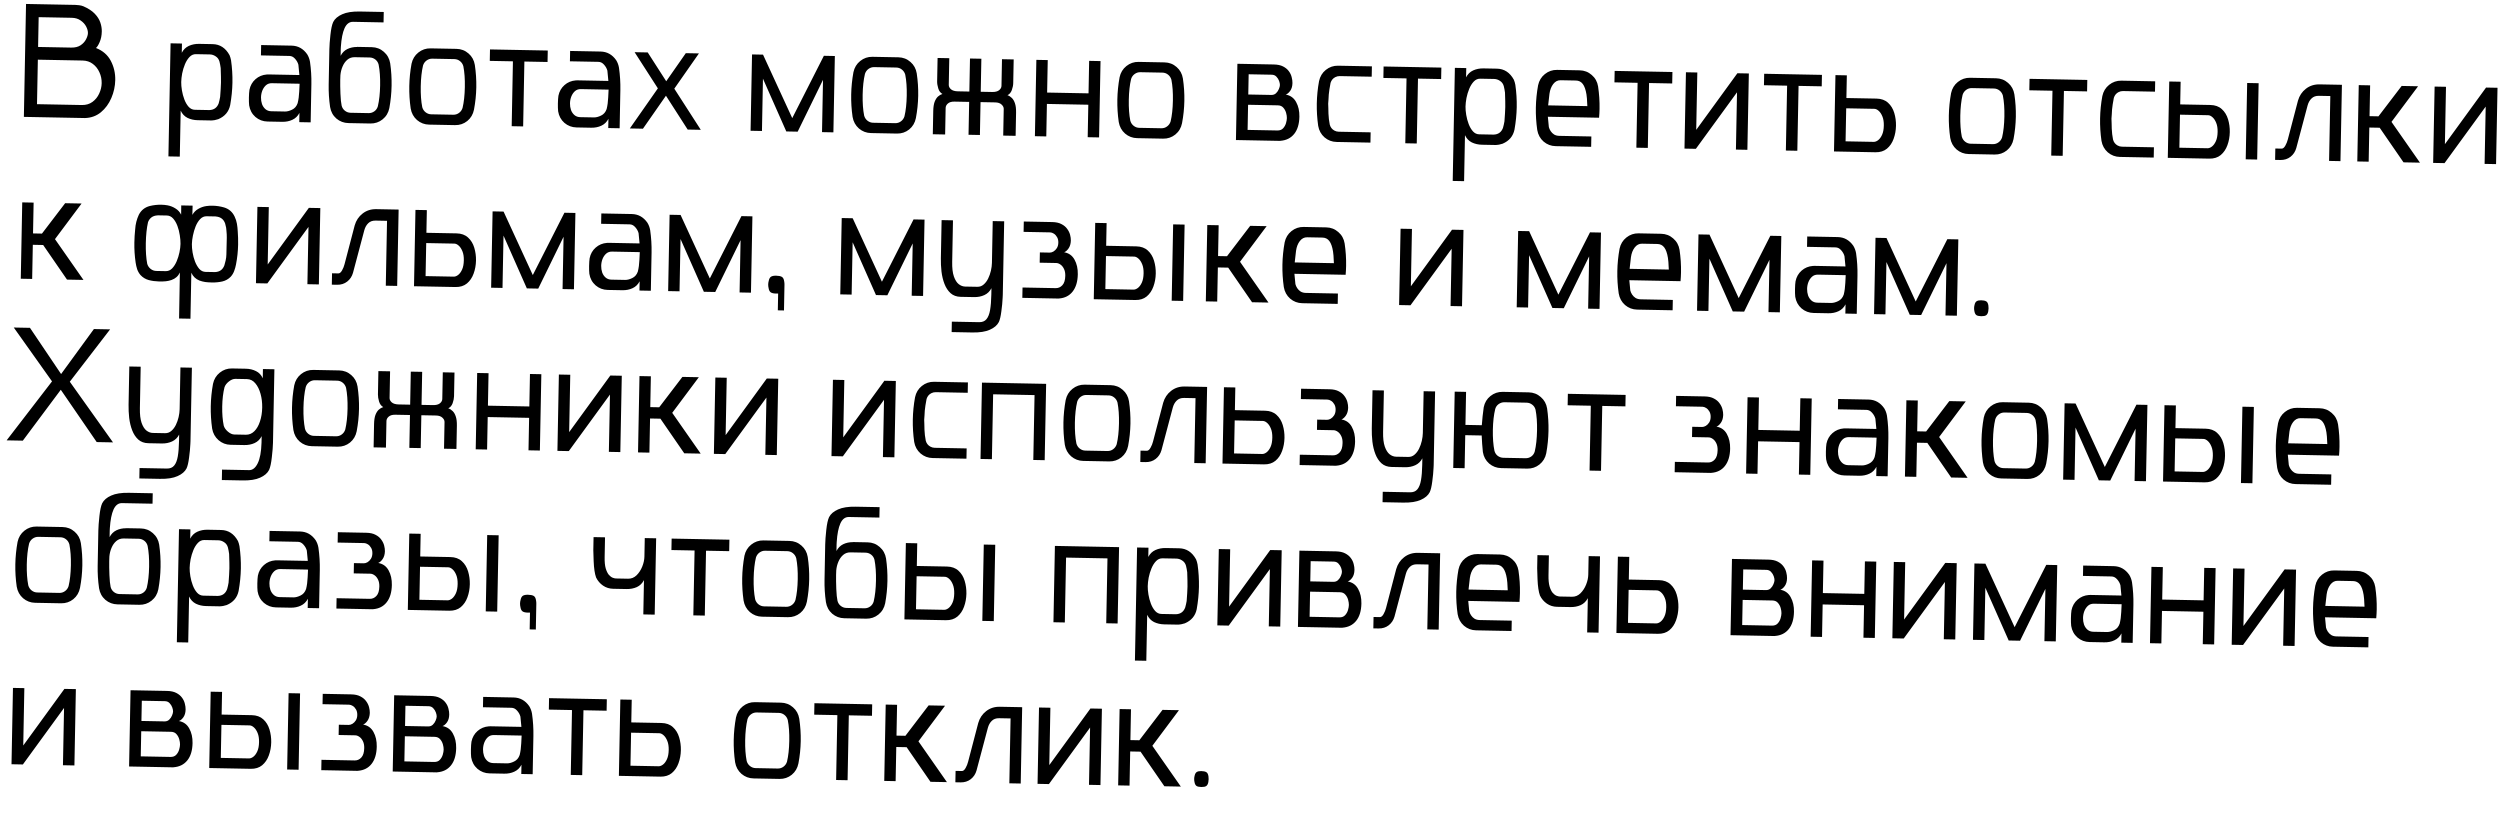 <?xml version="1.0" encoding="UTF-8"?> <svg xmlns="http://www.w3.org/2000/svg" width="556" height="181" viewBox="0 0 556 181" fill="none"><path d="M18.895 26.254L5.309 25.995L5.789 0.88L16.773 1.09C16.949 1.093 17.218 1.116 17.581 1.158C17.944 1.2 18.27 1.283 18.561 1.405C19.63 1.871 20.464 2.415 21.061 3.036C21.659 3.656 22.074 4.309 22.307 4.993C22.54 5.678 22.651 6.348 22.638 7.004C22.621 7.906 22.459 8.7 22.153 9.386C21.859 10.06 21.587 10.488 21.337 10.671C22.85 11.263 23.951 12.215 24.641 13.53C25.331 14.844 25.661 16.268 25.632 17.803C25.605 19.174 25.316 20.505 24.764 21.795C24.212 23.086 23.436 24.143 22.436 24.968C21.447 25.781 20.267 26.21 18.895 26.254ZM15.836 10.584C16.691 10.6 17.392 10.426 17.938 10.061C18.485 9.685 18.886 9.241 19.142 8.73C19.409 8.22 19.547 7.759 19.555 7.349C19.563 6.904 19.432 6.421 19.161 5.9C18.889 5.379 18.482 4.932 17.938 4.558C17.406 4.173 16.748 3.973 15.963 3.958L8.599 3.817L8.472 10.443L15.836 10.584ZM18.194 23.358C19.12 23.375 19.909 23.144 20.563 22.664C21.217 22.185 21.715 21.567 22.058 20.812C22.412 20.057 22.597 19.287 22.612 18.502C22.628 17.646 22.462 16.84 22.113 16.083C21.776 15.315 21.284 14.69 20.637 14.209C20.001 13.728 19.25 13.479 18.383 13.463L8.418 13.273L8.229 23.167L18.194 23.358ZM37.936 9.634L40.467 9.683L40.428 11.739C40.793 11.031 41.319 10.52 42.004 10.204C42.702 9.89 43.467 9.74 44.298 9.756L47.286 9.813C48.915 9.844 50.171 10.665 51.054 12.276C51.2 12.63 51.31 13.008 51.384 13.408C51.622 15.076 51.725 16.737 51.694 18.389C51.663 19.994 51.496 21.655 51.194 23.373C50.885 24.843 50.003 25.887 48.55 26.504C47.925 26.692 47.489 26.783 47.243 26.778C47.044 26.786 46.944 26.79 46.944 26.79L43.974 26.733C43.142 26.718 42.384 26.545 41.699 26.215C41.025 25.874 40.52 25.337 40.182 24.604L39.987 34.833L37.456 34.784L37.936 9.634ZM43.587 12.046C43.036 12.035 42.557 12.243 42.151 12.669C41.744 13.095 41.406 13.633 41.135 14.284C40.865 14.935 40.659 15.617 40.516 16.329C40.385 17.042 40.314 17.679 40.304 18.242C40.293 18.781 40.346 19.403 40.461 20.108C40.577 20.802 40.758 21.474 41.003 22.123C41.249 22.772 41.566 23.318 41.956 23.759C42.347 24.188 42.811 24.408 43.35 24.418L46.566 24.48C47.587 24.441 48.276 23.944 48.634 22.99C48.773 22.5 48.882 22.016 48.961 21.537C49.003 21.198 49.043 20.612 49.083 19.781C49.122 18.949 49.143 18.469 49.145 18.34C49.157 17.708 49.137 16.641 49.083 15.139C49.022 14.658 48.932 14.175 48.812 13.693C48.669 13.186 48.39 12.8 47.973 12.534C47.568 12.256 47.131 12.113 46.662 12.104L43.587 12.046ZM69.089 27.213L66.558 27.165L66.597 25.108C66.232 25.817 65.707 26.328 65.021 26.643C64.347 26.959 63.594 27.108 62.762 27.092L59.51 27.03C58.479 27.011 57.578 26.671 56.805 26.012C56.044 25.341 55.58 24.482 55.412 23.436C55.363 22.954 55.345 22.379 55.357 21.712C55.371 20.985 55.412 20.406 55.478 19.973C55.673 19.016 56.121 18.227 56.825 17.608C57.528 16.988 58.367 16.641 59.341 16.566C59.459 16.557 59.582 16.553 59.711 16.555L66.582 16.687C66.527 15.924 66.453 15.161 66.362 14.397C66.231 13.914 65.981 13.47 65.614 13.064C65.259 12.659 64.847 12.452 64.378 12.443L58.033 12.322L58.077 10.019L64.844 10.149C66.285 10.176 67.445 10.819 68.323 12.079C68.63 12.577 68.836 13.132 68.942 13.743C69.179 15.412 69.282 17.072 69.251 18.724L69.089 27.213ZM63.386 24.801C63.854 24.81 64.379 24.674 64.958 24.392C65.55 24.11 65.963 23.625 66.199 22.938C66.39 22.169 66.506 21.303 66.548 20.343C66.59 19.371 66.618 18.797 66.633 18.622L60.465 18.504C59.949 18.494 59.512 18.644 59.155 18.953C58.809 19.263 58.538 19.663 58.341 20.151C58.156 20.628 58.058 21.136 58.048 21.675C58.038 22.179 58.111 22.667 58.266 23.139C58.433 23.599 58.69 23.979 59.035 24.278C59.381 24.578 59.818 24.733 60.345 24.743L63.386 24.801ZM82.358 27.467L77.507 27.374C76.476 27.354 75.574 27.015 74.802 26.355C74.041 25.684 73.577 24.826 73.409 23.779C73.171 22.122 73.068 20.462 73.1 18.798L73.25 10.942C73.265 10.134 73.344 9.068 73.487 7.747C73.629 6.425 73.835 5.474 74.104 4.893C74.469 4.173 75.137 3.6 76.106 3.173C77.075 2.734 78.386 2.531 80.038 2.562L85.346 2.664L85.302 4.984L78.517 4.854C77.697 4.838 77.067 5.313 76.627 6.277C76.198 7.23 75.926 8.602 75.81 10.393C75.795 10.569 75.785 10.756 75.781 10.955L75.754 12.414C76.106 11.729 76.603 11.229 77.241 10.913C77.892 10.597 78.622 10.441 79.43 10.445L79.431 10.427L82.682 10.489C83.713 10.509 84.609 10.854 85.37 11.525C86.142 12.196 86.612 13.049 86.78 14.084C87.018 15.753 87.121 17.413 87.09 19.065C87.058 20.729 86.891 22.384 86.59 24.031C86.383 25.07 85.88 25.911 85.083 26.552C84.297 27.181 83.389 27.486 82.358 27.467ZM81.962 25.156C82.443 25.165 82.873 25.033 83.253 24.759C83.634 24.485 83.893 24.114 84.031 23.648C84.337 22.353 84.507 20.809 84.541 19.017C84.575 17.224 84.464 15.675 84.208 14.369C84.088 13.898 83.843 13.518 83.474 13.229C83.104 12.941 82.679 12.792 82.199 12.783L78.895 12.72C78.25 12.708 77.702 12.896 77.249 13.286C76.796 13.676 76.441 14.179 76.183 14.796C75.925 15.4 75.766 16.042 75.706 16.721C75.69 16.978 75.677 17.318 75.669 17.739C75.652 18.63 75.668 19.668 75.715 20.852C75.763 22.037 75.852 22.918 75.981 23.494C76.101 23.966 76.346 24.345 76.716 24.634C77.085 24.922 77.504 25.071 77.973 25.08L81.962 25.156ZM101.198 27.827L95.433 27.716C94.414 27.697 93.518 27.358 92.746 26.698C91.985 26.027 91.515 25.169 91.335 24.122C91.097 22.465 90.994 20.804 91.026 19.14C91.058 17.488 91.224 15.833 91.525 14.175C91.744 13.147 92.247 12.319 93.032 11.689C93.83 11.048 94.738 10.737 95.757 10.757L101.522 10.867C102.553 10.886 103.449 11.232 104.21 11.903C104.971 12.562 105.435 13.409 105.603 14.443C105.852 16.113 105.961 17.773 105.93 19.425C105.898 21.089 105.726 22.744 105.413 24.391C105.206 25.43 104.709 26.27 103.923 26.912C103.138 27.541 102.229 27.846 101.198 27.827ZM100.803 25.516C101.283 25.525 101.708 25.392 102.076 25.118C102.456 24.844 102.721 24.474 102.871 24.008C103.177 22.725 103.347 21.181 103.381 19.377C103.416 17.584 103.305 16.035 103.048 14.729C102.917 14.257 102.666 13.877 102.296 13.589C101.939 13.301 101.519 13.152 101.039 13.143L96.136 13.049C95.679 13.041 95.26 13.173 94.88 13.447C94.499 13.721 94.235 14.091 94.085 14.557C93.779 15.853 93.609 17.396 93.575 19.189C93.54 20.994 93.651 22.543 93.908 23.837C94.039 24.308 94.29 24.688 94.66 24.977C95.029 25.265 95.442 25.413 95.899 25.422L100.803 25.516ZM116.348 28.116L113.799 28.067L114.075 13.638L108.926 13.54L108.974 10.992L121.821 11.237L121.773 13.785L116.623 13.687L116.348 28.116ZM137.807 28.526L135.276 28.478L135.315 26.421C134.95 27.129 134.425 27.641 133.739 27.956C133.065 28.271 132.312 28.421 131.48 28.405L128.228 28.343C127.197 28.323 126.295 27.984 125.523 27.324C124.762 26.653 124.298 25.795 124.13 24.748C124.081 24.267 124.063 23.692 124.075 23.024C124.089 22.298 124.13 21.718 124.196 21.286C124.39 20.329 124.839 19.54 125.543 18.921C126.246 18.301 127.085 17.954 128.059 17.879C128.176 17.869 128.3 17.866 128.428 17.868L135.3 18C135.244 17.237 135.171 16.473 135.08 15.71C134.949 15.227 134.699 14.782 134.332 14.377C133.977 13.972 133.564 13.764 133.096 13.755L126.751 13.634L126.795 11.332L133.562 11.461C135.003 11.489 136.162 12.132 137.041 13.391C137.348 13.889 137.554 14.444 137.66 15.056C137.897 16.725 138 18.385 137.969 20.037L137.807 28.526ZM132.104 26.114C132.572 26.123 133.097 25.986 133.676 25.704C134.268 25.423 134.681 24.938 134.917 24.251C135.108 23.481 135.224 22.616 135.266 21.656C135.308 20.684 135.336 20.11 135.351 19.934L129.182 19.817C128.667 19.807 128.23 19.957 127.873 20.266C127.527 20.576 127.256 20.975 127.059 21.464C126.874 21.941 126.776 22.449 126.766 22.988C126.756 23.492 126.829 23.98 126.984 24.451C127.151 24.912 127.408 25.292 127.753 25.591C128.099 25.891 128.536 26.046 129.063 26.056L132.104 26.114ZM155.856 28.871L152.939 28.815L148.107 21.286L142.991 28.625L140.074 28.569L146.31 19.652L141.136 11.606L144.054 11.662L148.168 18.07L152.525 11.824L155.442 11.879L149.965 19.721L155.856 28.871ZM185.347 29.434L182.816 29.386L183.038 17.751L177.403 29.282L174.872 29.234L169.681 17.496L169.459 29.131L166.928 29.082L167.253 12.105L169.696 12.152L176.195 26.27L183.228 12.41L185.671 12.457L185.347 29.434ZM199.477 29.704L193.712 29.594C192.693 29.575 191.797 29.235 191.024 28.576C190.264 27.905 189.794 27.046 189.614 25.999C189.376 24.342 189.273 22.682 189.305 21.018C189.337 19.366 189.503 17.711 189.804 16.052C190.023 15.025 190.526 14.196 191.311 13.567C192.109 12.925 193.017 12.615 194.036 12.634L199.801 12.744C200.832 12.764 201.728 13.109 202.489 13.78C203.25 14.439 203.714 15.286 203.882 16.321C204.131 17.99 204.24 19.651 204.209 21.303C204.177 22.966 204.005 24.622 203.692 26.268C203.485 27.308 202.988 28.148 202.202 28.789C201.416 29.419 200.508 29.724 199.477 29.704ZM199.082 27.393C199.562 27.403 199.987 27.27 200.355 26.996C200.735 26.722 201 26.352 201.15 25.886C201.456 24.602 201.626 23.058 201.66 21.254C201.695 19.461 201.584 17.912 201.327 16.606C201.196 16.135 200.945 15.755 200.575 15.467C200.218 15.178 199.798 15.03 199.318 15.021L194.415 14.927C193.958 14.918 193.539 15.051 193.159 15.325C192.778 15.599 192.514 15.969 192.364 16.435C192.058 17.73 191.888 19.274 191.854 21.067C191.819 22.871 191.93 24.42 192.187 25.715C192.318 26.186 192.569 26.566 192.939 26.854C193.308 27.142 193.721 27.291 194.178 27.3L199.082 27.393ZM225.875 30.208L223.115 30.156L223.229 24.215C223.235 23.876 223.077 23.556 222.755 23.257C222.433 22.946 221.955 22.785 221.322 22.772L218.071 22.71L217.931 30.021L215.401 29.973L215.54 22.662L212.271 22.599C211.639 22.587 211.155 22.725 210.822 23.011C210.5 23.287 210.33 23.606 210.311 23.969L210.198 29.909L207.456 29.857L207.555 24.672C207.571 23.84 207.672 23.168 207.857 22.656C208.055 22.144 208.302 21.75 208.601 21.474C208.911 21.199 209.243 21.006 209.596 20.896C209.156 20.653 208.847 20.243 208.67 19.665C208.494 19.087 208.41 18.564 208.419 18.095L208.519 12.893L211.12 12.943L211.006 18.883C210.999 19.235 211.163 19.56 211.497 19.86C211.843 20.148 212.356 20.298 213.036 20.311L215.584 20.36L215.725 13.013L218.255 13.062L218.115 20.408L220.663 20.457C221.343 20.47 221.855 20.339 222.2 20.064C222.546 19.778 222.722 19.459 222.729 19.107L222.842 13.167L225.443 13.217L225.342 18.489C225.334 18.958 225.23 19.471 225.032 20.03C224.834 20.577 224.51 20.958 224.061 21.172C224.421 21.296 224.746 21.502 225.033 21.788C225.333 22.076 225.565 22.478 225.731 22.997C225.909 23.516 225.99 24.192 225.974 25.024L225.875 30.208ZM244.434 30.563L241.903 30.515L242.041 23.291L232.832 23.115L232.694 30.339L230.163 30.29L230.487 13.313L233.018 13.361L232.88 20.585L242.089 20.761L242.227 13.537L244.758 13.586L244.434 30.563ZM258.669 30.835L252.905 30.725C251.885 30.705 250.989 30.366 250.217 29.706C249.456 29.036 248.986 28.177 248.807 27.13C248.569 25.473 248.466 23.813 248.497 22.149C248.529 20.497 248.695 18.841 248.997 17.183C249.216 16.156 249.718 15.327 250.503 14.697C251.301 14.056 252.209 13.745 253.229 13.765L258.993 13.875C260.024 13.895 260.92 14.24 261.681 14.911C262.442 15.57 262.906 16.417 263.074 17.452C263.324 19.121 263.433 20.782 263.401 22.433C263.369 24.097 263.197 25.753 262.884 27.399C262.677 28.438 262.18 29.279 261.394 29.92C260.609 30.55 259.7 30.855 258.669 30.835ZM258.274 28.524C258.754 28.533 259.179 28.401 259.547 28.127C259.928 27.852 260.193 27.483 260.342 27.017C260.648 25.733 260.818 24.189 260.853 22.385C260.887 20.592 260.776 19.043 260.52 17.737C260.388 17.266 260.137 16.886 259.768 16.597C259.41 16.309 258.991 16.161 258.51 16.151L253.607 16.058C253.15 16.049 252.731 16.182 252.351 16.456C251.971 16.73 251.706 17.1 251.556 17.566C251.25 18.861 251.08 20.405 251.046 22.198C251.011 24.002 251.122 25.551 251.379 26.845C251.511 27.317 251.761 27.697 252.131 27.985C252.5 28.273 252.914 28.422 253.371 28.43L258.274 28.524ZM284.751 31.333L274.873 31.145L275.197 14.185L283.299 14.339C284.143 14.356 284.832 14.504 285.366 14.783C285.911 15.063 286.338 15.417 286.646 15.845C286.955 16.261 287.163 16.705 287.271 17.176C287.392 17.635 287.448 18.058 287.441 18.445L287.44 18.497C287.427 19.177 287.263 19.742 286.95 20.194C286.637 20.633 286.303 20.914 285.949 21.036C286.989 21.22 287.758 21.774 288.256 22.697C288.766 23.61 289.009 24.693 288.985 25.946C288.954 27.587 288.566 28.869 287.822 29.792C287.077 30.715 286.054 31.223 284.751 31.316L284.751 31.333ZM282.748 21.115C283.17 21.123 283.518 20.995 283.793 20.731C284.079 20.455 284.29 20.143 284.426 19.794C284.573 19.445 284.649 19.147 284.654 18.901C284.658 18.667 284.6 18.373 284.477 18.019C284.355 17.665 284.156 17.345 283.88 17.058C283.616 16.772 283.268 16.624 282.834 16.616L277.702 16.518L277.616 21.017L282.748 21.115ZM284.074 29.017C284.625 29.028 285.05 28.872 285.349 28.549C285.66 28.215 285.878 27.833 286.004 27.401C286.129 26.97 286.195 26.59 286.201 26.262C286.208 25.922 286.151 25.535 286.03 25.099C285.909 24.663 285.7 24.278 285.402 23.944C285.115 23.61 284.708 23.438 284.181 23.428L277.573 23.302L277.466 28.891L284.074 29.017ZM304.786 31.716L297.264 31.572C296.245 31.553 295.349 31.213 294.576 30.554C293.815 29.883 293.345 29.03 293.165 27.995C292.928 26.326 292.825 24.666 292.856 23.014C292.888 21.35 293.054 19.695 293.355 18.048C293.575 17.009 294.077 16.175 294.863 15.545C295.66 14.904 296.569 14.593 297.588 14.612L305.11 14.756L305.066 17.058L297.966 16.923C297.614 16.916 297.285 16.992 296.977 17.15C296.456 17.41 296.102 17.837 295.915 18.431C295.864 18.629 295.779 19.12 295.658 19.903C295.538 20.674 295.472 21.399 295.459 22.079L295.387 23.062L295.422 24.012C295.421 24.024 295.431 24.446 295.45 25.279C295.481 26.1 295.577 26.91 295.738 27.71C295.891 28.299 296.228 28.739 296.75 29.031C297.051 29.201 297.378 29.289 297.729 29.296L304.83 29.431L304.786 31.716ZM315.085 31.913L312.537 31.864L312.812 17.435L307.663 17.337L307.711 14.788L320.559 15.034L320.51 17.582L315.361 17.484L315.085 31.913ZM323.564 15.091L326.095 15.139L326.055 17.196C326.421 16.488 326.946 15.976 327.632 15.661C328.329 15.346 329.094 15.197 329.926 15.213L332.914 15.27C334.542 15.301 335.798 16.122 336.682 17.733C336.828 18.087 336.938 18.464 337.012 18.864C337.25 20.533 337.353 22.194 337.321 23.846C337.29 25.451 337.124 27.112 336.822 28.829C336.512 30.3 335.631 31.344 334.177 31.961C333.552 32.148 333.117 32.24 332.871 32.235C332.672 32.243 332.572 32.247 332.572 32.247L329.602 32.19C328.77 32.174 328.011 32.001 327.326 31.672C326.653 31.331 326.147 30.794 325.81 30.061L325.614 40.289L323.084 40.241L323.564 15.091ZM329.214 17.502C328.664 17.492 328.185 17.699 327.778 18.125C327.372 18.551 327.033 19.09 326.763 19.741C326.493 20.392 326.286 21.074 326.144 21.786C326.013 22.499 325.942 23.136 325.931 23.698C325.921 24.237 325.974 24.86 326.089 25.565C326.205 26.259 326.385 26.93 326.631 27.58C326.876 28.229 327.194 28.774 327.584 29.215C327.974 29.645 328.439 29.865 328.978 29.875L332.194 29.936C333.215 29.897 333.904 29.401 334.262 28.446C334.4 27.957 334.509 27.472 334.589 26.993C334.63 26.654 334.671 26.069 334.71 25.238C334.749 24.406 334.77 23.926 334.773 23.797C334.785 23.164 334.764 22.097 334.711 20.596C334.65 20.114 334.559 19.632 334.44 19.149C334.297 18.642 334.017 18.256 333.6 17.99C333.195 17.713 332.759 17.57 332.29 17.561L329.214 17.502ZM353.873 32.654L345.982 32.503C344.962 32.483 344.066 32.144 343.294 31.485C342.533 30.814 342.063 29.955 341.883 28.908C341.646 27.251 341.542 25.591 341.574 23.927C341.606 22.275 341.772 20.62 342.074 18.961C342.292 17.934 342.795 17.105 343.58 16.476C344.378 15.835 345.286 15.524 346.306 15.543L351.314 15.639C352.345 15.659 353.241 16.004 354.002 16.675C354.775 17.334 355.245 18.181 355.413 19.216C355.662 20.885 355.771 22.551 355.739 24.215C355.727 24.871 355.691 25.527 355.631 26.182L344.243 25.965C344.299 26.727 344.372 27.491 344.463 28.254C344.539 28.561 344.674 28.862 344.868 29.159C345.061 29.456 345.314 29.706 345.627 29.912C345.951 30.105 346.342 30.207 346.799 30.215L353.917 30.351L353.873 32.654ZM353.026 23.601C353.006 23.413 352.989 23.102 352.973 22.668C352.97 22.222 352.922 21.665 352.83 20.995C352.662 19.949 352.39 19.176 352.012 18.676C351.635 18.177 351.124 17.921 350.48 17.909L347.07 17.843C346.426 17.831 345.881 18.114 345.437 18.691C345.004 19.257 344.727 19.973 344.605 20.838C344.518 21.703 344.419 22.569 344.309 23.434L353.026 23.601ZM366.474 32.894L363.926 32.846L364.201 18.417L359.052 18.318L359.1 15.77L371.948 16.015L371.899 18.564L366.75 18.465L366.474 32.894ZM388.618 33.318L386.07 33.269L386.313 20.527L377.159 33.099L374.629 33.05L374.953 16.073L377.484 16.121L377.24 28.881L386.394 16.291L388.943 16.34L388.618 33.318ZM399.726 33.53L397.177 33.481L397.453 19.052L392.304 18.954L392.352 16.405L405.199 16.651L405.151 19.199L400.001 19.101L399.726 33.53ZM417.107 33.862L407.88 33.685L408.205 16.708L410.736 16.756L410.639 21.8L417.335 21.928C418.401 21.949 419.257 22.258 419.902 22.857C420.547 23.443 421.007 24.196 421.283 25.116C421.558 26.035 421.687 26.987 421.668 27.971C421.648 29.002 421.471 29.972 421.138 30.88C420.816 31.776 420.321 32.505 419.654 33.066C418.987 33.616 418.138 33.881 417.107 33.862ZM416.712 31.551C417.028 31.557 417.353 31.434 417.686 31.183C418.031 30.92 418.326 30.521 418.57 29.987C418.815 29.452 418.945 28.763 418.961 27.919C418.977 27.123 418.872 26.453 418.648 25.909C418.424 25.354 418.145 24.933 417.811 24.645C417.488 24.358 417.169 24.211 416.852 24.205L410.596 24.085L410.455 31.431L416.712 31.551ZM443.593 34.368L437.828 34.258C436.809 34.238 435.913 33.899 435.14 33.239C434.379 32.568 433.909 31.71 433.73 30.663C433.492 29.006 433.389 27.345 433.421 25.682C433.452 24.03 433.619 22.374 433.92 20.716C434.139 19.688 434.641 18.86 435.427 18.23C436.224 17.589 437.133 17.278 438.152 17.298L443.917 17.408C444.948 17.428 445.844 17.773 446.604 18.444C447.365 19.103 447.83 19.95 447.998 20.985C448.247 22.654 448.356 24.314 448.324 25.966C448.293 27.63 448.12 29.285 447.807 30.932C447.6 31.971 447.104 32.811 446.318 33.453C445.532 34.082 444.624 34.387 443.593 34.368ZM443.197 32.057C443.678 32.066 444.102 31.934 444.471 31.659C444.851 31.385 445.116 31.015 445.266 30.549C445.571 29.266 445.741 27.722 445.776 25.918C445.81 24.125 445.699 22.576 445.443 21.27C445.311 20.798 445.061 20.419 444.691 20.13C444.333 19.842 443.914 19.693 443.434 19.684L438.53 19.591C438.073 19.582 437.655 19.715 437.274 19.988C436.894 20.263 436.629 20.633 436.48 21.099C436.174 22.394 436.003 23.938 435.969 25.73C435.935 27.535 436.046 29.084 436.302 30.378C436.434 30.849 436.685 31.229 437.054 31.518C437.424 31.806 437.837 31.955 438.294 31.963L443.197 32.057ZM458.742 34.657L456.194 34.608L456.47 20.179L451.32 20.081L451.369 17.533L464.216 17.778L464.167 20.326L459.018 20.228L458.742 34.657ZM478.989 35.044L471.466 34.9C470.447 34.881 469.551 34.541 468.778 33.882C468.018 33.211 467.548 32.358 467.368 31.323C467.13 29.654 467.027 27.994 467.059 26.342C467.091 24.678 467.257 23.023 467.558 21.376C467.777 20.337 468.28 19.503 469.065 18.873C469.863 18.232 470.771 17.921 471.79 17.94L479.313 18.084L479.269 20.386L472.168 20.251C471.817 20.244 471.487 20.32 471.179 20.478C470.659 20.738 470.305 21.165 470.118 21.759C470.067 21.957 469.981 22.448 469.861 23.231C469.741 24.002 469.674 24.727 469.661 25.407L469.59 26.39L469.624 27.34C469.624 27.352 469.634 27.774 469.653 28.607C469.684 29.428 469.78 30.238 469.94 31.038C470.093 31.627 470.431 32.067 470.952 32.359C471.254 32.529 471.58 32.617 471.932 32.623L479.032 32.759L478.989 35.044ZM501.994 35.483L499.446 35.435L499.77 18.457L502.318 18.506L501.994 35.483ZM491.344 35.28L482.117 35.104L482.441 18.126L484.972 18.175L484.876 23.219L491.572 23.347C492.638 23.367 493.493 23.676 494.138 24.275C494.784 24.861 495.244 25.614 495.519 26.534C495.795 27.453 495.923 28.405 495.904 29.389C495.885 30.421 495.708 31.39 495.374 32.298C495.052 33.194 494.558 33.923 493.891 34.485C493.224 35.035 492.375 35.3 491.344 35.28ZM490.948 32.969C491.265 32.975 491.589 32.853 491.922 32.601C492.267 32.338 492.562 31.939 492.807 31.405C493.051 30.87 493.182 30.181 493.198 29.338C493.213 28.541 493.109 27.871 492.885 27.328C492.661 26.772 492.382 26.351 492.047 26.063C491.725 25.776 491.405 25.629 491.089 25.623L484.832 25.503L484.692 32.85L490.948 32.969ZM520.518 35.837L517.987 35.789L518.263 21.36L515.715 21.311C515.035 21.298 514.492 21.493 514.086 21.895C513.68 22.286 513.389 22.802 513.212 23.444L510.693 32.925C510.467 33.729 510.038 34.377 509.408 34.869C508.777 35.361 508.022 35.599 507.144 35.582L505.984 35.56L506.032 33.029L507.438 33.056C507.731 33.061 508.005 32.838 508.26 32.386C508.514 31.933 508.699 31.474 508.813 31.007L511.07 22.383C511.384 21.287 511.969 20.407 512.826 19.744C513.683 19.069 514.703 18.743 515.886 18.765L520.842 18.86L520.518 35.837ZM526.792 35.957L524.262 35.909L524.586 18.931L527.117 18.98L526.986 25.834L528.972 25.872L534.129 19.114L537.785 19.184L531.867 27.105L538.198 36.175L534.543 36.105L529.24 28.409L526.937 28.365L526.792 35.957ZM555.123 36.498L552.575 36.45L552.818 23.708L543.664 36.279L541.133 36.231L541.458 19.254L543.989 19.302L543.745 32.062L552.899 19.472L555.447 19.521L555.123 36.498ZM7.153 62.036L4.622 61.988L4.946 45.011L7.477 45.059L7.346 51.913L9.332 51.951L14.489 45.193L18.145 45.263L12.227 53.184L18.559 62.254L14.903 62.185L9.6 54.488L7.298 54.444L7.153 62.036ZM42.357 70.884L39.826 70.836C39.892 67.427 39.951 64.017 40.004 60.607C39.637 61.409 39.011 61.965 38.126 62.277C37.737 62.41 37.325 62.502 36.89 62.552C36.456 62.59 36.022 62.606 35.588 62.597L35.29 62.592C34.54 62.577 33.803 62.475 33.08 62.286C32.357 62.084 31.743 61.709 31.238 61.16C30.917 60.779 30.673 60.353 30.507 59.881C30.352 59.397 30.238 58.903 30.166 58.397C29.948 56.916 29.853 55.432 29.882 53.944C29.9 52.96 29.96 51.982 30.061 51.011C30.13 49.864 30.402 48.779 30.879 47.757C31.402 46.747 32.212 46.1 33.307 45.816C34.155 45.61 35.012 45.515 35.879 45.531C36.348 45.54 36.804 45.584 37.248 45.663C37.891 45.781 38.484 46.015 39.028 46.365C39.584 46.704 40.003 47.163 40.285 47.743C40.287 47.051 40.294 46.366 40.307 45.686L42.838 45.735L42.781 47.791C43.096 47.222 43.533 46.779 44.09 46.462C44.647 46.133 45.248 45.921 45.895 45.828C46.342 45.766 46.799 45.74 47.268 45.749C48.147 45.766 49 45.893 49.827 46.132C50.911 46.457 51.695 47.135 52.18 48.163C52.428 48.672 52.599 49.209 52.694 49.773C52.789 50.326 52.849 50.884 52.873 51.447C52.948 52.421 52.976 53.4 52.957 54.385C52.929 55.873 52.772 57.352 52.486 58.824C52.394 59.326 52.256 59.816 52.071 60.293C51.898 60.758 51.644 61.175 51.309 61.544C50.795 62.073 50.172 62.425 49.443 62.598C48.713 62.76 47.973 62.834 47.223 62.82L46.907 62.813C46.485 62.806 46.058 62.774 45.625 62.719C45.193 62.652 44.773 62.544 44.365 62.396C43.516 62.051 42.912 61.471 42.553 60.656L42.357 70.884ZM36.863 60.301C37.402 60.311 37.875 60.109 38.281 59.695C38.688 59.269 39.026 58.736 39.296 58.097C39.566 57.458 39.772 56.793 39.914 56.105C40.057 55.404 40.133 54.784 40.143 54.245C40.154 53.683 40.102 53.043 39.987 52.326C39.883 51.609 39.709 50.92 39.464 50.259C39.218 49.598 38.901 49.047 38.511 48.606C38.12 48.164 37.65 47.939 37.099 47.928L35.148 47.891L34.99 47.906C33.981 47.968 33.291 48.465 32.922 49.395C32.628 50.703 32.463 52.264 32.428 54.08C32.394 55.873 32.499 57.41 32.745 58.693C32.888 59.153 33.145 59.527 33.514 59.815C33.884 60.103 34.303 60.252 34.772 60.261L36.863 60.301ZM47.812 60.51C48.844 60.471 49.539 59.975 49.898 59.02C49.985 58.741 50.08 58.379 50.182 57.936C50.284 57.492 50.34 57.048 50.348 56.603C50.402 54.377 50.432 53.141 50.437 52.895C50.446 52.391 50.421 51.863 50.361 51.311C50.368 50.959 50.273 50.43 50.075 49.723C49.753 48.779 49.084 48.257 48.066 48.155L47.925 48.135L45.957 48.097C45.406 48.087 44.928 48.295 44.521 48.721C44.114 49.146 43.776 49.691 43.505 50.354C43.247 51.005 43.046 51.687 42.904 52.399C42.761 53.1 42.685 53.731 42.674 54.294C42.664 54.833 42.716 55.455 42.832 56.16C42.947 56.854 43.128 57.526 43.373 58.175C43.631 58.825 43.949 59.37 44.327 59.811C44.717 60.24 45.182 60.46 45.721 60.47L47.812 60.51ZM70.914 63.255L68.366 63.206L68.609 50.464L59.456 63.036L56.925 62.987L57.249 46.01L59.78 46.058L59.536 58.818L68.69 46.228L71.239 46.277L70.914 63.255ZM88.331 63.587L85.8 63.539L86.076 49.11L83.528 49.061C82.848 49.048 82.305 49.243 81.899 49.645C81.493 50.036 81.202 50.552 81.025 51.194L78.506 60.675C78.28 61.479 77.851 62.127 77.221 62.619C76.59 63.111 75.835 63.349 74.957 63.332L73.797 63.31L73.845 60.779L75.251 60.806C75.544 60.811 75.818 60.588 76.073 60.136C76.327 59.684 76.512 59.224 76.626 58.757L78.883 50.133C79.197 49.037 79.782 48.158 80.639 47.494C81.496 46.819 82.516 46.493 83.699 46.515L88.655 46.61L88.331 63.587ZM101.301 63.835L92.075 63.659L92.399 46.681L94.93 46.73L94.833 51.774L101.529 51.902C102.596 51.922 103.451 52.231 104.096 52.83C104.741 53.416 105.202 54.17 105.477 55.089C105.752 56.008 105.881 56.96 105.862 57.945C105.842 58.976 105.666 59.945 105.332 60.853C105.01 61.749 104.515 62.478 103.848 63.04C103.181 63.59 102.332 63.855 101.301 63.835ZM100.906 61.524C101.222 61.531 101.547 61.408 101.88 61.156C102.225 60.893 102.52 60.495 102.764 59.96C103.009 59.425 103.139 58.736 103.155 57.893C103.171 57.096 103.066 56.426 102.842 55.883C102.618 55.328 102.339 54.906 102.005 54.618C101.682 54.331 101.363 54.184 101.046 54.178L94.79 54.059L94.649 61.405L100.906 61.524ZM127.646 64.338L125.115 64.29L125.338 52.656L119.702 64.187L117.172 64.138L111.981 52.4L111.758 64.035L109.228 63.986L109.552 47.009L111.995 47.056L118.494 61.175L125.528 47.314L127.971 47.361L127.646 64.338ZM144.747 64.665L142.216 64.617L142.255 62.56C141.89 63.269 141.364 63.78 140.679 64.095C140.004 64.41 139.251 64.56 138.42 64.544L135.168 64.482C134.137 64.462 133.235 64.123 132.463 63.463C131.702 62.792 131.238 61.934 131.07 60.888C131.021 60.406 131.002 59.831 131.015 59.163C131.029 58.437 131.069 57.858 131.136 57.425C131.33 56.468 131.779 55.679 132.482 55.06C133.186 54.441 134.025 54.093 134.999 54.018C135.116 54.008 135.239 54.005 135.368 54.008L142.24 54.139C142.184 53.376 142.111 52.613 142.02 51.849C141.889 51.366 141.639 50.922 141.272 50.516C140.916 50.111 140.504 49.904 140.036 49.895L133.691 49.773L133.735 47.471L140.501 47.6C141.943 47.628 143.102 48.271 143.981 49.531C144.288 50.029 144.494 50.584 144.6 51.195C144.837 52.864 144.94 54.524 144.909 56.176L144.747 64.665ZM139.044 62.253C139.512 62.262 140.036 62.125 140.616 61.843C141.208 61.562 141.621 61.077 141.857 60.39C142.048 59.62 142.164 58.755 142.205 57.795C142.247 56.823 142.276 56.249 142.291 56.074L136.122 55.956C135.607 55.946 135.17 56.096 134.813 56.406C134.467 56.715 134.195 57.114 133.999 57.603C133.814 58.08 133.716 58.588 133.706 59.127C133.696 59.631 133.769 60.119 133.924 60.59C134.091 61.051 134.347 61.431 134.693 61.73C135.039 62.03 135.476 62.185 136.003 62.195L139.044 62.253ZM167.014 65.091L164.483 65.042L164.705 53.407L159.07 64.939L156.539 64.89L151.349 53.152L151.126 64.787L148.595 64.739L148.92 47.761L151.363 47.808L157.862 61.927L164.895 48.066L167.338 48.113L167.014 65.091ZM174.358 69.046L172.987 69.02L173.058 65.276C172.953 65.286 172.841 65.29 172.724 65.287L172.531 65.284C172.039 65.274 171.665 65.185 171.411 65.016C171.168 64.847 171.01 64.534 170.936 64.075C170.871 63.805 170.841 63.529 170.847 63.247C170.852 62.99 170.892 62.727 170.967 62.459C171.058 62.003 171.228 61.696 171.477 61.536C171.738 61.377 172.115 61.303 172.607 61.312C173.169 61.323 173.589 61.407 173.868 61.565C174.158 61.722 174.339 62.072 174.41 62.612C174.453 62.847 174.472 63.082 174.467 63.316L174.358 69.046ZM205.292 65.822L202.761 65.773L202.984 54.139L197.348 65.67L194.818 65.622L189.627 53.884L189.404 65.518L186.874 65.47L187.198 48.492L189.641 48.539L196.14 62.658L203.174 48.798L205.616 48.844L205.292 65.822ZM216.213 73.942L211.644 73.855L211.688 71.535L217.751 71.651C218.466 71.664 219.009 71.446 219.381 70.996C219.765 70.546 220.036 69.866 220.194 68.955C220.352 68.043 220.444 66.908 220.47 65.549L220.498 64.09C220.133 64.798 219.607 65.31 218.921 65.625C218.236 65.94 217.477 66.09 216.645 66.074L213.657 66.017C212.743 65.999 211.992 65.727 211.405 65.2C210.829 64.673 210.379 63.991 210.055 63.153C209.731 62.314 209.508 61.396 209.387 60.397C209.277 59.387 209.231 58.401 209.25 57.441L209.412 48.952L211.943 49L211.767 58.227C211.74 59.598 211.866 60.685 212.144 61.487C212.422 62.278 212.78 62.847 213.219 63.195C213.669 63.544 214.146 63.723 214.65 63.733L217.357 63.784C217.896 63.794 218.362 63.628 218.755 63.283C219.16 62.94 219.497 62.495 219.765 61.949C220.034 61.403 220.238 60.821 220.379 60.203C220.52 59.584 220.595 59.005 220.605 58.466L220.783 49.169L223.331 49.218L223.019 65.563L222.989 66.195C222.948 67.132 222.853 68.144 222.703 69.231C222.565 70.319 222.38 71.112 222.148 71.612C221.782 72.331 221.115 72.905 220.146 73.332C219.188 73.77 217.877 73.974 216.213 73.942ZM235.38 66.397L227.366 66.243L227.41 63.941L234.792 64.082C235.366 64.093 235.856 63.88 236.263 63.442C236.682 63.005 236.9 62.3 236.919 61.327C236.93 60.73 236.835 60.224 236.631 59.81C236.429 59.384 236.171 59.063 235.859 58.846C235.547 58.617 235.227 58.5 234.898 58.493L231.225 58.423L231.269 56.138L233.466 56.18C233.724 56.185 234.001 56.103 234.297 55.933C234.593 55.751 234.844 55.498 235.05 55.173C235.255 54.837 235.363 54.435 235.372 53.966C235.381 53.486 235.289 53.08 235.096 52.748C234.903 52.404 234.662 52.142 234.373 51.961C234.083 51.779 233.81 51.686 233.552 51.681L227.647 51.568L227.691 49.266L234.018 49.387C234.861 49.403 235.55 49.557 236.083 49.848C236.629 50.128 237.05 50.482 237.347 50.91C237.655 51.326 237.869 51.764 237.99 52.223C238.11 52.682 238.166 53.111 238.158 53.51C238.133 54.213 237.964 54.789 237.651 55.241C237.349 55.68 237.021 55.967 236.667 56.101C237.707 56.285 238.476 56.833 238.974 57.745C239.484 58.657 239.727 59.746 239.703 61.011C239.672 62.628 239.29 63.904 238.557 64.84C237.836 65.764 236.836 66.278 235.556 66.382L235.38 66.397ZM263.131 66.927L260.583 66.878L260.907 49.901L263.456 49.949L263.131 66.927ZM252.481 66.723L243.254 66.547L243.578 49.57L246.109 49.618L246.013 54.662L252.709 54.79C253.775 54.81 254.631 55.12 255.276 55.718C255.921 56.305 256.381 57.058 256.656 57.977C256.932 58.897 257.06 59.849 257.041 60.833C257.022 61.864 256.845 62.833 256.511 63.741C256.189 64.638 255.695 65.366 255.028 65.928C254.361 66.478 253.512 66.743 252.481 66.723ZM252.085 64.413C252.402 64.419 252.726 64.296 253.059 64.044C253.404 63.781 253.699 63.383 253.944 62.848C254.188 62.314 254.319 61.625 254.335 60.781C254.35 59.984 254.246 59.314 254.022 58.771C253.798 58.216 253.519 57.794 253.184 57.507C252.862 57.219 252.542 57.072 252.226 57.066L245.969 56.947L245.829 64.293L252.085 64.413ZM270.706 67.071L268.175 67.023L268.5 50.046L271.03 50.094L270.899 56.948L272.885 56.986L278.043 50.228L281.698 50.298L275.78 58.219L282.112 67.289L278.457 67.219L273.153 59.523L270.851 59.479L270.706 67.071ZM297.508 67.584L289.617 67.433C288.597 67.413 287.701 67.074 286.929 66.414C286.168 65.743 285.698 64.885 285.519 63.838C285.281 62.181 285.178 60.52 285.209 58.857C285.241 57.205 285.407 55.549 285.709 53.891C285.927 52.864 286.43 52.035 287.215 51.405C288.013 50.764 288.921 50.453 289.941 50.473L294.949 50.569C295.981 50.588 296.876 50.934 297.637 51.605C298.41 52.264 298.88 53.111 299.048 54.146C299.297 55.815 299.406 57.481 299.374 59.145C299.362 59.801 299.326 60.457 299.266 61.112L287.878 60.894C287.934 61.657 288.007 62.421 288.098 63.184C288.174 63.49 288.309 63.792 288.503 64.088C288.696 64.385 288.949 64.636 289.262 64.841C289.586 65.035 289.977 65.136 290.434 65.145L297.552 65.281L297.508 67.584ZM296.661 58.531C296.641 58.343 296.624 58.032 296.608 57.598C296.605 57.152 296.557 56.594 296.465 55.925C296.297 54.878 296.025 54.105 295.647 53.606C295.27 53.106 294.759 52.85 294.115 52.838L290.705 52.773C290.061 52.761 289.516 53.043 289.072 53.621C288.639 54.187 288.362 54.903 288.24 55.768C288.153 56.633 288.054 57.499 287.944 58.364L296.661 58.531ZM325.153 68.112L322.605 68.063L322.848 55.321L313.694 67.893L311.163 67.844L311.488 50.867L314.019 50.915L313.775 63.675L322.929 51.086L325.477 51.134L325.153 68.112ZM355.733 68.696L353.203 68.647L353.425 57.013L347.79 68.544L345.259 68.496L340.068 56.758L339.846 68.392L337.315 68.344L337.639 51.367L340.082 51.413L346.581 65.532L353.615 51.672L356.058 51.718L355.733 68.696ZM371.99 69.006L364.099 68.856C363.08 68.836 362.184 68.497 361.411 67.837C360.65 67.166 360.18 66.308 360.001 65.261C359.763 63.604 359.66 61.943 359.692 60.28C359.723 58.628 359.89 56.972 360.191 55.314C360.41 54.286 360.912 53.458 361.698 52.828C362.495 52.187 363.404 51.876 364.423 51.896L369.432 51.992C370.463 52.011 371.359 52.356 372.12 53.027C372.892 53.687 373.363 54.534 373.53 55.569C373.78 57.238 373.889 58.904 373.857 60.568C373.844 61.224 373.808 61.88 373.749 62.535L362.36 62.317C362.416 63.08 362.489 63.843 362.58 64.607C362.657 64.913 362.791 65.215 362.985 65.511C363.179 65.808 363.432 66.059 363.744 66.264C364.069 66.458 364.459 66.559 364.916 66.568L372.034 66.704L371.99 69.006ZM371.143 59.953C371.124 59.766 371.106 59.455 371.091 59.021C371.088 58.575 371.04 58.017 370.947 57.348C370.78 56.301 370.507 55.528 370.13 55.029C369.753 54.529 369.242 54.273 368.597 54.261L365.188 54.196C364.543 54.184 363.999 54.466 363.554 55.044C363.121 55.61 362.844 56.325 362.722 57.191C362.635 58.056 362.537 58.922 362.426 59.787L371.143 59.953ZM395.839 69.462L393.309 69.414L393.531 57.779L387.896 69.31L385.365 69.262L380.174 57.524L379.952 69.159L377.421 69.11L377.745 52.133L380.188 52.179L386.687 66.298L393.721 52.438L396.164 52.485L395.839 69.462ZM412.94 69.789L410.409 69.74L410.448 67.684C410.083 68.392 409.558 68.904 408.872 69.219C408.198 69.534 407.445 69.684 406.613 69.668L403.361 69.606C402.33 69.586 401.429 69.246 400.656 68.587C399.895 67.916 399.431 67.058 399.263 66.011C399.214 65.53 399.196 64.955 399.208 64.287C399.222 63.561 399.263 62.981 399.33 62.549C399.524 61.592 399.972 60.803 400.676 60.184C401.379 59.564 402.218 59.217 403.192 59.142C403.31 59.132 403.433 59.129 403.562 59.131L410.433 59.262C410.378 58.499 410.304 57.736 410.213 56.972C410.082 56.489 409.833 56.045 409.465 55.64C409.11 55.234 408.698 55.027 408.229 55.018L401.884 54.897L401.928 52.595L408.695 52.724C410.136 52.752 411.296 53.395 412.174 54.654C412.481 55.152 412.687 55.707 412.793 56.319C413.03 57.987 413.134 59.648 413.102 61.3L412.94 69.789ZM407.237 67.377C407.705 67.385 408.23 67.249 408.809 66.967C409.401 66.685 409.814 66.201 410.05 65.514C410.241 64.744 410.357 63.879 410.399 62.919C410.441 61.947 410.469 61.373 410.484 61.197L404.316 61.079C403.8 61.069 403.363 61.219 403.006 61.529C402.66 61.839 402.389 62.238 402.192 62.727C402.007 63.204 401.909 63.712 401.899 64.251C401.889 64.754 401.962 65.242 402.117 65.714C402.284 66.174 402.541 66.554 402.887 66.854C403.233 67.154 403.669 67.308 404.196 67.319L407.237 67.377ZM435.207 70.214L432.676 70.166L432.899 58.531L427.263 70.062L424.733 70.014L419.542 58.276L419.32 69.911L416.789 69.862L417.113 52.885L419.556 52.931L426.055 67.05L433.089 53.19L435.532 53.237L435.207 70.214ZM440.708 70.319L440.532 70.316C440.099 70.308 439.772 70.231 439.552 70.086C439.333 69.93 439.186 69.645 439.111 69.234C439.057 68.998 439.033 68.758 439.037 68.511C439.042 68.277 439.076 68.043 439.139 67.81C439.228 67.402 439.386 67.129 439.611 66.993C439.837 66.845 440.166 66.775 440.6 66.783C441.104 66.793 441.477 66.87 441.721 67.016C441.976 67.149 442.14 67.457 442.213 67.939C442.244 68.151 442.258 68.362 442.254 68.573C442.249 68.796 442.228 69.012 442.188 69.222C442.11 69.654 441.952 69.95 441.714 70.11C441.489 70.258 441.153 70.328 440.708 70.319ZM25.13 98.386L21.509 98.317L13.521 86.684L5.076 98.003L1.474 97.935L11.57 84.818L3.061 72.841L6.663 72.91L13.588 83.187L20.882 73.182L24.485 73.25L15.524 84.894L25.13 98.386ZM35.559 106.497L30.989 106.41L31.033 104.09L37.097 104.206C37.811 104.22 38.355 104.001 38.727 103.551C39.11 103.102 39.381 102.421 39.539 101.51C39.697 100.599 39.789 99.464 39.815 98.104L39.843 96.646C39.478 97.354 38.953 97.865 38.267 98.18C37.581 98.495 36.822 98.645 35.99 98.629L33.002 98.572C32.089 98.555 31.338 98.282 30.75 97.755C30.174 97.229 29.724 96.546 29.4 95.708C29.076 94.869 28.854 93.951 28.732 92.952C28.622 91.942 28.577 90.957 28.595 89.996L28.757 81.507L31.288 81.556L31.112 90.783C31.086 92.153 31.211 93.24 31.489 94.042C31.767 94.833 32.125 95.402 32.564 95.751C33.014 96.099 33.492 96.278 33.995 96.288L36.702 96.34C37.241 96.35 37.707 96.183 38.1 95.839C38.505 95.495 38.842 95.05 39.111 94.504C39.379 93.959 39.583 93.376 39.724 92.758C39.865 92.139 39.94 91.561 39.951 91.022L40.128 81.725L42.677 81.773L42.364 98.118L42.335 98.75C42.293 99.687 42.198 100.699 42.048 101.786C41.91 102.874 41.725 103.667 41.493 104.167C41.127 104.887 40.46 105.46 39.491 105.887C38.533 106.326 37.222 106.529 35.559 106.497ZM53.907 106.848L49.337 106.761L49.382 104.441L55.445 104.557C56.207 104.548 56.832 104.038 57.32 103.028C57.82 102.017 58.101 100.493 58.163 98.455L58.191 96.996C57.838 97.704 57.318 98.216 56.633 98.531C55.947 98.846 55.182 98.996 54.338 98.98L51.28 98.921C50.261 98.902 49.365 98.556 48.593 97.885C47.832 97.214 47.362 96.362 47.182 95.327C46.944 93.658 46.842 91.991 46.873 90.328C46.905 88.676 47.071 87.02 47.373 85.362C47.591 84.334 48.094 83.506 48.879 82.876C49.677 82.235 50.585 81.924 51.605 81.944L54.663 82.002C55.506 82.018 56.265 82.197 56.938 82.538C57.611 82.867 58.111 83.398 58.437 84.131L58.476 82.075L61.025 82.124L60.712 98.469C60.697 99.277 60.612 100.342 60.458 101.663C60.316 102.985 60.11 103.937 59.841 104.517C59.476 105.237 58.808 105.81 57.839 106.237C56.881 106.676 55.571 106.88 53.907 106.848ZM54.681 96.683C55.396 96.697 56.022 96.439 56.559 95.91C57.097 95.381 57.515 94.657 57.814 93.737C58.125 92.817 58.291 91.782 58.313 90.634C58.333 89.568 58.212 88.558 57.949 87.603C57.686 86.637 57.297 85.85 56.781 85.243C56.277 84.635 55.656 84.324 54.917 84.31L52.352 84.261C51.895 84.253 51.416 84.443 50.916 84.832C50.417 85.221 50.086 85.654 49.925 86.131C49.62 87.356 49.452 88.777 49.421 90.394C49.391 91.999 49.504 93.425 49.761 94.673C49.905 95.156 50.218 95.602 50.703 96.009C51.188 96.417 51.658 96.625 52.115 96.634L54.681 96.683ZM75.112 99.341L69.348 99.231C68.329 99.212 67.433 98.872 66.66 98.213C65.899 97.542 65.429 96.683 65.25 95.637C65.012 93.98 64.909 92.319 64.941 90.655C64.972 89.003 65.139 87.348 65.44 85.689C65.659 84.662 66.161 83.834 66.947 83.204C67.744 82.563 68.653 82.252 69.672 82.271L75.436 82.382C76.468 82.401 77.364 82.747 78.124 83.418C78.885 84.077 79.35 84.924 79.517 85.958C79.767 87.627 79.876 89.288 79.844 90.94C79.812 92.604 79.64 94.259 79.327 95.906C79.12 96.945 78.623 97.785 77.838 98.427C77.052 99.056 76.144 99.361 75.112 99.341ZM74.717 97.031C75.198 97.04 75.622 96.907 75.991 96.633C76.371 96.359 76.636 95.989 76.785 95.523C77.091 94.24 77.261 92.696 77.296 90.891C77.33 89.099 77.219 87.549 76.963 86.243C76.831 85.772 76.58 85.392 76.211 85.104C75.853 84.816 75.434 84.667 74.954 84.658L70.05 84.564C69.593 84.555 69.174 84.688 68.794 84.962C68.414 85.236 68.149 85.606 67.999 86.072C67.693 87.367 67.523 88.911 67.489 90.704C67.454 92.508 67.566 94.058 67.822 95.352C67.954 95.823 68.204 96.203 68.574 96.491C68.944 96.78 69.357 96.928 69.814 96.937L74.717 97.031ZM101.51 99.846L98.751 99.793L98.864 93.853C98.871 93.513 98.713 93.193 98.39 92.894C98.068 92.583 97.591 92.422 96.958 92.41L93.707 92.348L93.567 99.659L91.036 99.61L91.176 92.299L87.907 92.237C87.274 92.225 86.791 92.362 86.457 92.649C86.136 92.924 85.965 93.243 85.947 93.606L85.833 99.546L83.092 99.494L83.191 94.309C83.207 93.477 83.307 92.805 83.493 92.293C83.69 91.781 83.938 91.387 84.236 91.112C84.546 90.836 84.878 90.644 85.232 90.533C84.791 90.29 84.483 89.88 84.306 89.302C84.129 88.725 84.046 88.201 84.055 87.733L84.154 82.531L86.755 82.58L86.642 88.52C86.635 88.872 86.799 89.198 87.133 89.497C87.479 89.785 87.992 89.935 88.671 89.948L91.22 89.997L91.36 82.651L93.891 82.699L93.751 90.045L96.299 90.094C96.978 90.107 97.491 89.976 97.836 89.701C98.181 89.415 98.357 89.096 98.364 88.745L98.478 82.804L101.079 82.854L100.978 88.126C100.969 88.595 100.865 89.109 100.667 89.668C100.469 90.215 100.145 90.595 99.696 90.809C100.057 90.933 100.381 91.139 100.669 91.426C100.968 91.713 101.201 92.116 101.367 92.635C101.544 93.154 101.625 93.829 101.609 94.661L101.51 99.846ZM120.069 100.2L117.538 100.152L117.676 92.929L108.467 92.753L108.329 99.976L105.798 99.928L106.123 82.95L108.653 82.999L108.515 90.222L117.725 90.398L117.863 83.174L120.394 83.223L120.069 100.2ZM137.96 100.542L135.412 100.493L135.656 87.751L126.502 100.323L123.971 100.275L124.295 83.297L126.826 83.346L126.582 96.105L135.736 83.516L138.285 83.565L137.96 100.542ZM144.428 100.666L141.897 100.617L142.222 83.64L144.752 83.688L144.621 90.542L146.607 90.58L151.765 83.822L155.42 83.892L149.502 91.814L155.834 100.883L152.179 100.814L146.875 93.117L144.573 93.073L144.428 100.666ZM172.759 101.207L170.21 101.158L170.454 88.416L161.3 100.988L158.769 100.94L159.093 83.962L161.624 84.01L161.381 96.77L170.535 84.181L173.083 84.229L172.759 101.207ZM198.91 101.706L196.362 101.658L196.605 88.916L187.451 101.488L184.921 101.439L185.245 84.462L187.776 84.51L187.532 97.269L196.686 84.68L199.235 84.729L198.91 101.706ZM214.939 102.013L207.417 101.869C206.397 101.849 205.501 101.51 204.728 100.851C203.968 100.18 203.498 99.327 203.318 98.292C203.08 96.623 202.977 94.963 203.009 93.311C203.041 91.647 203.207 89.991 203.508 88.344C203.727 87.306 204.23 86.471 205.015 85.842C205.813 85.201 206.721 84.89 207.741 84.909L215.263 85.053L215.219 87.355L208.118 87.219C207.767 87.213 207.437 87.288 207.129 87.447C206.609 87.706 206.255 88.133 206.068 88.728C206.017 88.926 205.931 89.416 205.811 90.199C205.691 90.971 205.624 91.696 205.611 92.376L205.54 93.359L205.574 94.309C205.574 94.321 205.584 94.743 205.603 95.575C205.634 96.396 205.73 97.207 205.89 98.007C206.043 98.596 206.381 99.036 206.902 99.327C207.204 99.497 207.53 99.585 207.882 99.592L214.982 99.728L214.939 102.013ZM232.338 102.345L229.807 102.297L230.083 87.868L220.873 87.692L220.598 102.121L218.067 102.072L218.391 85.095L232.662 85.368L232.338 102.345ZM246.679 102.619L240.914 102.509C239.895 102.489 238.999 102.15 238.226 101.491C237.465 100.82 236.995 99.961 236.816 98.914C236.578 97.257 236.475 95.597 236.507 93.933C236.539 92.281 236.705 90.626 237.006 88.967C237.225 87.94 237.727 87.111 238.513 86.482C239.311 85.84 240.219 85.53 241.238 85.549L247.003 85.659C248.034 85.679 248.93 86.024 249.691 86.695C250.452 87.354 250.916 88.201 251.084 89.236C251.333 90.905 251.442 92.566 251.411 94.218C251.379 95.881 251.206 97.537 250.894 99.183C250.686 100.222 250.19 101.063 249.404 101.704C248.618 102.334 247.71 102.639 246.679 102.619ZM246.283 100.308C246.764 100.317 247.188 100.185 247.557 99.911C247.937 99.637 248.202 99.267 248.352 98.801C248.658 97.517 248.828 95.973 248.862 94.169C248.896 92.376 248.785 90.827 248.529 89.521C248.397 89.05 248.147 88.67 247.777 88.382C247.419 88.093 247 87.945 246.52 87.936L241.616 87.842C241.16 87.833 240.741 87.966 240.361 88.24C239.98 88.514 239.715 88.884 239.566 89.35C239.26 90.645 239.09 92.189 239.055 93.982C239.021 95.786 239.132 97.335 239.389 98.629C239.52 99.101 239.771 99.481 240.14 99.769C240.51 100.057 240.923 100.206 241.38 100.215L246.283 100.308ZM268.138 103.029L265.607 102.981L265.883 88.552L263.334 88.503C262.655 88.49 262.112 88.685 261.706 89.087C261.3 89.478 261.009 89.994 260.832 90.635L258.313 100.116C258.086 100.921 257.658 101.569 257.027 102.061C256.397 102.553 255.642 102.79 254.763 102.773L253.603 102.751L253.652 100.22L255.058 100.247C255.351 100.253 255.625 100.03 255.879 99.577C256.134 99.125 256.319 98.666 256.433 98.199L258.69 89.575C259.004 88.479 259.589 87.599 260.446 86.936C261.303 86.261 262.323 85.934 263.506 85.957L268.462 86.052L268.138 103.029ZM281.108 103.277L271.881 103.1L272.206 86.123L274.736 86.171L274.64 91.215L281.336 91.343C282.402 91.364 283.258 91.673 283.903 92.272C284.548 92.858 285.008 93.611 285.284 94.531C285.559 95.45 285.688 96.402 285.669 97.386C285.649 98.417 285.472 99.387 285.139 100.295C284.817 101.191 284.322 101.92 283.655 102.481C282.988 103.031 282.139 103.296 281.108 103.277ZM280.713 100.966C281.029 100.972 281.354 100.849 281.687 100.598C282.032 100.335 282.326 99.936 282.571 99.402C282.816 98.867 282.946 98.178 282.962 97.335C282.977 96.538 282.873 95.868 282.649 95.324C282.425 94.769 282.146 94.348 281.812 94.06C281.489 93.772 281.169 93.626 280.853 93.62L274.596 93.5L274.456 100.846L280.713 100.966ZM297.049 103.581L289.034 103.428L289.078 101.126L296.46 101.267C297.034 101.278 297.524 101.064 297.931 100.627C298.35 100.189 298.569 99.484 298.587 98.512C298.599 97.915 298.503 97.409 298.3 96.995C298.097 96.569 297.839 96.247 297.527 96.03C297.215 95.802 296.895 95.684 296.567 95.678L292.894 95.608L292.937 93.323L295.134 93.365C295.392 93.37 295.669 93.287 295.965 93.117C296.262 92.935 296.513 92.682 296.718 92.358C296.924 92.022 297.031 91.62 297.04 91.151C297.049 90.671 296.957 90.265 296.764 89.933C296.572 89.589 296.331 89.327 296.041 89.145C295.751 88.964 295.478 88.871 295.22 88.866L289.315 88.753L289.359 86.451L295.686 86.572C296.529 86.588 297.218 86.742 297.752 87.033C298.297 87.313 298.718 87.667 299.015 88.094C299.323 88.511 299.538 88.948 299.658 89.408C299.778 89.867 299.834 90.296 299.827 90.695C299.801 91.397 299.632 91.974 299.319 92.425C299.017 92.865 298.69 93.152 298.335 93.286C299.375 93.469 300.144 94.017 300.642 94.93C301.152 95.842 301.395 96.931 301.371 98.196C301.34 99.813 300.958 101.089 300.225 102.024C299.504 102.948 298.504 103.463 297.225 103.567L297.049 103.581ZM312.047 111.779L307.478 111.692L307.522 109.372L313.585 109.488C314.3 109.502 314.843 109.284 315.215 108.834C315.599 108.384 315.87 107.703 316.028 106.792C316.186 105.881 316.278 104.746 316.304 103.387L316.332 101.928C315.967 102.636 315.441 103.147 314.755 103.462C314.069 103.777 313.311 103.927 312.479 103.911L309.491 103.854C308.577 103.837 307.826 103.564 307.239 103.038C306.663 102.511 306.213 101.828 305.889 100.99C305.565 100.151 305.342 99.233 305.221 98.234C305.111 97.224 305.065 96.239 305.084 95.278L305.246 86.789L307.777 86.838L307.6 96.065C307.574 97.436 307.7 98.522 307.978 99.324C308.256 100.115 308.614 100.684 309.053 101.033C309.503 101.381 309.98 101.56 310.484 101.57L313.191 101.622C313.73 101.632 314.196 101.465 314.589 101.121C314.994 100.777 315.331 100.332 315.599 99.786C315.867 99.241 316.072 98.659 316.213 98.04C316.353 97.421 316.429 96.843 316.439 96.304L316.617 87.007L319.165 87.055L318.853 103.4L318.823 104.032C318.782 104.969 318.686 105.981 318.537 107.068C318.399 108.156 318.214 108.949 317.981 109.449C317.616 110.169 316.949 110.742 315.979 111.169C315.022 111.608 313.711 111.811 312.047 111.779ZM325.731 104.129L323.2 104.081L323.524 87.103L326.055 87.152L325.915 94.498L329.553 94.568C329.649 93.233 329.791 91.9 329.981 90.567C330.188 89.54 330.684 88.711 331.47 88.082C332.268 87.441 333.182 87.13 334.213 87.149L339.978 87.26C341.009 87.279 341.905 87.625 342.665 88.296C343.438 88.955 343.908 89.802 344.076 90.837C344.314 92.505 344.417 94.166 344.385 95.818C344.353 97.482 344.187 99.143 343.886 100.802C343.678 101.829 343.176 102.663 342.379 103.304C341.593 103.934 340.685 104.239 339.654 104.219L333.889 104.109C332.858 104.09 331.956 103.75 331.183 103.091C330.423 102.42 329.958 101.567 329.791 100.532C329.662 99.299 329.574 98.073 329.527 96.853L325.871 96.783L325.731 104.129ZM339.258 101.909C339.739 101.918 340.169 101.791 340.549 101.529C340.929 101.255 341.188 100.885 341.326 100.419C341.632 99.123 341.802 97.574 341.837 95.769C341.871 93.977 341.76 92.427 341.504 91.121C341.384 90.65 341.139 90.276 340.769 90C340.4 89.711 339.975 89.563 339.494 89.553L334.608 89.46C334.14 89.451 333.709 89.584 333.317 89.857C332.937 90.12 332.678 90.484 332.54 90.95C332.223 92.245 332.047 93.789 332.012 95.582C331.978 97.386 332.095 98.941 332.363 100.247C332.483 100.718 332.728 101.098 333.097 101.387C333.479 101.663 333.904 101.806 334.372 101.815L339.258 101.909ZM356.065 104.709L353.517 104.66L353.792 90.231L348.643 90.133L348.692 87.584L361.539 87.83L361.49 90.378L356.341 90.28L356.065 104.709ZM380.459 105.175L372.445 105.022L372.489 102.719L379.87 102.86C380.445 102.871 380.935 102.658 381.342 102.22C381.761 101.783 381.979 101.078 381.998 100.106C382.009 99.508 381.913 99.002 381.71 98.588C381.507 98.162 381.25 97.841 380.937 97.624C380.625 97.395 380.305 97.278 379.977 97.272L376.304 97.201L376.348 94.917L378.545 94.959C378.802 94.963 379.079 94.881 379.376 94.711C379.672 94.529 379.923 94.276 380.129 93.951C380.334 93.616 380.442 93.213 380.45 92.745C380.46 92.264 380.368 91.858 380.175 91.526C379.982 91.183 379.741 90.92 379.452 90.739C379.162 90.557 378.888 90.464 378.631 90.459L372.725 90.347L372.769 88.044L379.096 88.165C379.94 88.181 380.628 88.335 381.162 88.626C381.708 88.907 382.129 89.26 382.425 89.688C382.734 90.104 382.948 90.542 383.068 91.001C383.188 91.461 383.245 91.89 383.237 92.288C383.212 92.991 383.043 93.568 382.729 94.019C382.428 94.458 382.1 94.745 381.746 94.879C382.786 95.063 383.555 95.611 384.053 96.523C384.563 97.435 384.806 98.524 384.782 99.79C384.751 101.406 384.369 102.683 383.636 103.618C382.915 104.542 381.915 105.056 380.635 105.161L380.459 105.175ZM402.604 105.598L400.073 105.549L400.211 98.326L391.002 98.15L390.864 105.373L388.333 105.325L388.657 88.348L391.188 88.396L391.05 95.619L400.259 95.795L400.397 88.572L402.928 88.62L402.604 105.598ZM419.809 105.926L417.279 105.878L417.318 103.822C416.953 104.53 416.427 105.041 415.741 105.356C415.067 105.672 414.314 105.822 413.482 105.806L410.231 105.743C409.2 105.724 408.298 105.384 407.525 104.725C406.765 104.054 406.301 103.195 406.133 102.149C406.084 101.667 406.065 101.093 406.078 100.425C406.092 99.698 406.132 99.119 406.199 98.687C406.393 97.729 406.842 96.941 407.545 96.321C408.249 95.702 409.088 95.355 410.062 95.279C410.179 95.27 410.302 95.266 410.431 95.269L417.303 95.4C417.247 94.637 417.174 93.874 417.083 93.11C416.952 92.627 416.702 92.183 416.335 91.778C415.979 91.372 415.567 91.165 415.098 91.156L408.754 91.035L408.798 88.733L415.564 88.862C417.005 88.889 418.165 89.533 419.044 90.792C419.351 91.29 419.557 91.845 419.662 92.456C419.9 94.125 420.003 95.786 419.972 97.438L419.809 105.926ZM414.106 103.514C414.575 103.523 415.099 103.387 415.679 103.105C416.27 102.823 416.684 102.339 416.92 101.652C417.11 100.882 417.227 100.017 417.268 99.056C417.31 98.084 417.339 97.511 417.354 97.335L411.185 97.217C410.67 97.207 410.233 97.357 409.876 97.667C409.53 97.977 409.258 98.376 409.061 98.864C408.877 99.341 408.779 99.85 408.769 100.388C408.759 100.892 408.832 101.38 408.987 101.852C409.154 102.312 409.41 102.692 409.756 102.992C410.102 103.291 410.539 103.446 411.066 103.456L414.106 103.514ZM426.189 106.048L423.658 106L423.983 89.023L426.513 89.071L426.382 95.925L428.368 95.963L433.526 89.205L437.181 89.275L431.263 97.196L437.595 106.266L433.94 106.196L428.636 98.5L426.334 98.456L426.189 106.048ZM450.864 106.52L445.1 106.41C444.08 106.39 443.184 106.051 442.412 105.391C441.651 104.72 441.181 103.862 441.002 102.815C440.764 101.158 440.661 99.497 440.692 97.834C440.724 96.182 440.89 94.526 441.192 92.868C441.411 91.84 441.913 91.012 442.698 90.382C443.496 89.741 444.404 89.43 445.424 89.45L451.188 89.56C452.219 89.58 453.115 89.925 453.876 90.596C454.637 91.255 455.101 92.102 455.269 93.137C455.519 94.806 455.627 96.466 455.596 98.118C455.564 99.782 455.392 101.437 455.079 103.084C454.872 104.123 454.375 104.963 453.589 105.605C452.804 106.234 451.895 106.539 450.864 106.52ZM450.469 104.209C450.949 104.218 451.374 104.086 451.742 103.811C452.123 103.537 452.388 103.167 452.537 102.701C452.843 101.418 453.013 99.874 453.048 98.07C453.082 96.277 452.971 94.728 452.714 93.422C452.583 92.951 452.332 92.571 451.963 92.282C451.605 91.994 451.186 91.846 450.705 91.836L445.802 91.743C445.345 91.734 444.926 91.867 444.546 92.141C444.166 92.415 443.901 92.785 443.751 93.251C443.445 94.546 443.275 96.09 443.241 97.882C443.206 99.687 443.317 101.236 443.574 102.53C443.706 103.002 443.956 103.381 444.326 103.67C444.695 103.958 445.109 104.107 445.565 104.115L450.469 104.209ZM477.262 107.024L474.731 106.976L474.953 95.341L469.318 106.872L466.787 106.824L461.596 95.086L461.374 106.721L458.843 106.672L459.168 89.695L461.611 89.742L468.11 103.86L475.143 90L477.586 90.047L477.262 107.024ZM500.935 107.476L498.387 107.428L498.711 90.45L501.26 90.499L500.935 107.476ZM490.285 107.273L481.058 107.097L481.382 90.119L483.913 90.168L483.817 95.212L490.513 95.34C491.579 95.36 492.435 95.669 493.08 96.268C493.725 96.854 494.185 97.607 494.46 98.527C494.736 99.446 494.864 100.398 494.845 101.382C494.826 102.413 494.649 103.383 494.315 104.291C493.993 105.187 493.499 105.916 492.832 106.478C492.165 107.027 491.316 107.293 490.285 107.273ZM489.889 104.962C490.206 104.968 490.53 104.845 490.863 104.594C491.208 104.331 491.503 103.932 491.748 103.398C491.992 102.863 492.123 102.174 492.139 101.331C492.154 100.534 492.05 99.864 491.826 99.32C491.602 98.765 491.323 98.344 490.988 98.056C490.666 97.769 490.346 97.622 490.03 97.616L483.773 97.496L483.633 104.843L489.889 104.962ZM518.44 107.811L510.549 107.66C509.529 107.641 508.633 107.301 507.861 106.642C507.1 105.971 506.63 105.112 506.451 104.065C506.213 102.408 506.11 100.748 506.141 99.084C506.173 97.432 506.339 95.777 506.641 94.118C506.86 93.091 507.362 92.262 508.147 91.633C508.945 90.992 509.853 90.681 510.873 90.7L515.882 90.796C516.913 90.816 517.809 91.161 518.569 91.832C519.342 92.491 519.812 93.338 519.98 94.373C520.229 96.042 520.338 97.708 520.306 99.372C520.294 100.028 520.258 100.684 520.199 101.339L508.81 101.122C508.866 101.885 508.939 102.648 509.03 103.411C509.106 103.718 509.241 104.019 509.435 104.316C509.628 104.613 509.881 104.864 510.194 105.069C510.518 105.262 510.909 105.364 511.366 105.372L518.484 105.508L518.44 107.811ZM517.593 98.758C517.573 98.57 517.556 98.259 517.541 97.825C517.537 97.379 517.489 96.822 517.397 96.152C517.229 95.106 516.957 94.333 516.58 93.833C516.202 93.334 515.691 93.078 515.047 93.066L511.638 93C510.993 92.988 510.449 93.271 510.004 93.848C509.571 94.414 509.294 95.13 509.172 95.995C509.085 96.861 508.986 97.726 508.876 98.591L517.593 98.758ZM13.581 134.172L7.816 134.062C6.797 134.043 5.901 133.703 5.128 133.044C4.367 132.373 3.897 131.514 3.718 130.468C3.48 128.811 3.377 127.15 3.409 125.486C3.44 123.834 3.607 122.179 3.908 120.52C4.127 119.493 4.629 118.665 5.415 118.035C6.212 117.394 7.121 117.083 8.14 117.103L13.905 117.213C14.936 117.232 15.832 117.578 16.592 118.249C17.353 118.908 17.818 119.755 17.985 120.789C18.235 122.458 18.344 124.119 18.312 125.771C18.28 127.435 18.108 129.09 17.795 130.737C17.588 131.776 17.091 132.616 16.306 133.258C15.52 133.887 14.612 134.192 13.581 134.172ZM13.185 131.862C13.665 131.871 14.09 131.738 14.459 131.464C14.839 131.19 15.104 130.82 15.253 130.354C15.559 129.071 15.729 127.527 15.764 125.722C15.798 123.93 15.687 122.38 15.431 121.075C15.299 120.603 15.048 120.223 14.679 119.935C14.321 119.647 13.902 119.498 13.421 119.489L8.518 119.395C8.061 119.387 7.643 119.519 7.262 119.793C6.882 120.067 6.617 120.437 6.467 120.903C6.161 122.198 5.991 123.742 5.957 125.535C5.923 127.339 6.034 128.889 6.29 130.183C6.422 130.654 6.672 131.034 7.042 131.322C7.412 131.611 7.825 131.759 8.282 131.768L13.185 131.862ZM30.98 134.505L26.129 134.412C25.098 134.392 24.196 134.053 23.423 133.393C22.663 132.723 22.198 131.864 22.031 130.818C21.793 129.16 21.69 127.5 21.722 125.836L21.872 117.98C21.887 117.172 21.966 116.107 22.109 114.785C22.251 113.463 22.457 112.512 22.726 111.931C23.091 111.211 23.759 110.638 24.728 110.211C25.697 109.772 27.008 109.569 28.66 109.601L33.968 109.702L33.923 112.022L27.14 111.892C26.319 111.877 25.689 112.351 25.249 113.315C24.82 114.268 24.548 115.64 24.432 117.431C24.416 117.607 24.407 117.794 24.403 117.993L24.375 119.452C24.728 118.767 25.224 118.267 25.863 117.951C26.514 117.635 27.244 117.479 28.052 117.483L28.053 117.465L31.304 117.527C32.335 117.547 33.231 117.892 33.992 118.563C34.764 119.234 35.234 120.087 35.402 121.122C35.64 122.791 35.743 124.451 35.711 126.103C35.68 127.767 35.513 129.423 35.212 131.069C35.005 132.109 34.502 132.949 33.705 133.59C32.919 134.22 32.011 134.525 30.98 134.505ZM30.584 132.194C31.065 132.203 31.495 132.071 31.875 131.797C32.256 131.523 32.515 131.153 32.653 130.686C32.959 129.391 33.129 127.847 33.163 126.055C33.197 124.262 33.086 122.713 32.83 121.407C32.71 120.936 32.465 120.556 32.096 120.268C31.726 119.979 31.301 119.831 30.821 119.821L27.517 119.758C26.872 119.746 26.324 119.935 25.871 120.325C25.418 120.714 25.062 121.218 24.805 121.834C24.547 122.438 24.388 123.08 24.328 123.759C24.312 124.016 24.299 124.356 24.291 124.778C24.274 125.668 24.29 126.706 24.337 127.89C24.385 129.075 24.474 129.956 24.603 130.533C24.723 131.004 24.968 131.384 25.337 131.672C25.707 131.96 26.126 132.109 26.595 132.118L30.584 132.194ZM39.81 117.69L42.341 117.738L42.302 119.795C42.667 119.087 43.193 118.575 43.878 118.26C44.576 117.945 45.341 117.796 46.172 117.811L49.16 117.869C50.789 117.9 52.045 118.721 52.928 120.332C53.074 120.686 53.184 121.063 53.258 121.463C53.496 123.132 53.599 124.793 53.568 126.445C53.537 128.05 53.37 129.711 53.068 131.428C52.758 132.899 51.877 133.943 50.424 134.56C49.799 134.747 49.363 134.838 49.117 134.834C48.918 134.842 48.818 134.846 48.818 134.846L45.848 134.789C45.016 134.773 44.258 134.6 43.572 134.271C42.899 133.93 42.394 133.393 42.056 132.659L41.861 142.888L39.33 142.84L39.81 117.69ZM45.461 120.101C44.91 120.091 44.431 120.298 44.025 120.724C43.618 121.15 43.279 121.689 43.009 122.34C42.739 122.991 42.532 123.673 42.39 124.385C42.259 125.097 42.188 125.735 42.178 126.297C42.167 126.836 42.22 127.458 42.335 128.164C42.451 128.858 42.632 129.529 42.877 130.179C43.123 130.828 43.44 131.373 43.83 131.814C44.221 132.244 44.685 132.463 45.224 132.474L48.44 132.535C49.461 132.496 50.15 131.999 50.508 131.045C50.647 130.556 50.755 130.071 50.835 129.592C50.877 129.253 50.917 128.668 50.956 127.836C50.996 127.005 51.017 126.525 51.019 126.396C51.031 125.763 51.011 124.696 50.957 123.195C50.896 122.713 50.806 122.231 50.686 121.748C50.543 121.241 50.264 120.855 49.847 120.589C49.442 120.312 49.005 120.169 48.536 120.16L45.461 120.101ZM70.963 135.269L68.432 135.22L68.471 133.164C68.106 133.872 67.581 134.384 66.895 134.699C66.221 135.014 65.468 135.164 64.636 135.148L61.384 135.086C60.353 135.066 59.451 134.726 58.679 134.067C57.918 133.396 57.454 132.537 57.286 131.491C57.237 131.01 57.218 130.435 57.231 129.767C57.245 129.041 57.285 128.461 57.352 128.029C57.547 127.071 57.995 126.283 58.699 125.664C59.402 125.044 60.241 124.697 61.215 124.622C61.332 124.612 61.456 124.609 61.584 124.611L68.456 124.742C68.4 123.979 68.327 123.216 68.236 122.453C68.105 121.969 67.856 121.525 67.488 121.12C67.132 120.714 66.72 120.507 66.252 120.498L59.907 120.377L59.951 118.075L66.718 118.204C68.159 118.232 69.319 118.875 70.197 120.134C70.504 120.632 70.71 121.187 70.816 121.799C71.053 123.467 71.156 125.128 71.125 126.78L70.963 135.269ZM65.26 132.857C65.728 132.866 66.252 132.729 66.832 132.447C67.424 132.165 67.837 131.681 68.073 130.994C68.264 130.224 68.38 129.359 68.421 128.399C68.464 127.427 68.492 126.853 68.507 126.677L62.338 126.559C61.823 126.55 61.386 126.699 61.029 127.009C60.683 127.319 60.412 127.718 60.215 128.207C60.03 128.684 59.932 129.192 59.922 129.731C59.912 130.234 59.985 130.722 60.14 131.194C60.307 131.654 60.564 132.034 60.91 132.334C61.255 132.634 61.692 132.788 62.219 132.798L65.26 132.857ZM82.826 135.495L74.812 135.342L74.856 133.04L82.237 133.181C82.811 133.192 83.302 132.979 83.709 132.541C84.127 132.104 84.346 131.399 84.364 130.426C84.376 129.829 84.28 129.323 84.077 128.909C83.874 128.483 83.616 128.161 83.304 127.944C82.992 127.716 82.672 127.598 82.344 127.592L78.671 127.522L78.714 125.237L80.911 125.279C81.169 125.284 81.446 125.201 81.742 125.031C82.039 124.849 82.29 124.596 82.495 124.272C82.701 123.936 82.808 123.534 82.817 123.065C82.826 122.585 82.734 122.179 82.541 121.847C82.349 121.503 82.108 121.241 81.818 121.059C81.528 120.878 81.255 120.785 80.997 120.78L75.092 120.667L75.136 118.365L81.463 118.486C82.306 118.502 82.995 118.656 83.529 118.947C84.074 119.227 84.495 119.581 84.792 120.009C85.1 120.425 85.315 120.862 85.435 121.322C85.555 121.781 85.611 122.21 85.604 122.609C85.579 123.311 85.409 123.888 85.096 124.339C84.794 124.779 84.467 125.066 84.112 125.2C85.152 125.384 85.921 125.932 86.419 126.844C86.929 127.756 87.172 128.845 87.148 130.11C87.117 131.727 86.735 133.003 86.002 133.938C85.282 134.862 84.281 135.377 83.002 135.481L82.826 135.495ZM110.577 136.025L108.028 135.977L108.352 118.999L110.901 119.048L110.577 136.025ZM99.926 135.822L90.699 135.646L91.024 118.668L93.554 118.717L93.458 123.761L100.154 123.889C101.22 123.909 102.076 124.218 102.721 124.817C103.366 125.403 103.826 126.156 104.102 127.076C104.377 127.995 104.506 128.947 104.487 129.931C104.467 130.963 104.29 131.932 103.956 132.84C103.635 133.736 103.14 134.465 102.473 135.027C101.806 135.577 100.957 135.842 99.926 135.822ZM99.531 133.511C99.847 133.517 100.172 133.395 100.505 133.143C100.85 132.88 101.144 132.481 101.389 131.947C101.634 131.412 101.764 130.723 101.78 129.88C101.795 129.083 101.691 128.413 101.467 127.869C101.243 127.314 100.964 126.893 100.63 126.605C100.307 126.318 99.987 126.171 99.671 126.165L93.414 126.045L93.274 133.392L99.531 133.511ZM119.168 140.005L117.797 139.979L117.869 136.235C117.763 136.245 117.652 136.249 117.535 136.246L117.341 136.243C116.849 136.233 116.476 136.144 116.221 135.975C115.978 135.806 115.82 135.493 115.747 135.034C115.682 134.763 115.652 134.487 115.657 134.206C115.662 133.948 115.702 133.685 115.778 133.417C115.868 132.962 116.038 132.655 116.288 132.495C116.548 132.336 116.925 132.261 117.417 132.271C117.979 132.281 118.4 132.366 118.678 132.523C118.968 132.681 119.149 133.03 119.221 133.571C119.263 133.806 119.282 134.041 119.278 134.275L119.168 140.005ZM145.603 136.695L143.073 136.646L143.218 129.019C142.841 129.738 142.31 130.256 141.624 130.571C140.938 130.874 140.18 131.018 139.348 131.002L136.36 130.945C135.528 130.929 134.777 130.692 134.106 130.234C133.446 129.776 132.936 129.18 132.575 128.446C132.274 127.62 132.092 126.403 132.029 124.796C131.978 123.178 131.953 122.369 131.953 122.369L132.008 119.451L134.557 119.5L134.472 123.911C134.453 124.942 134.531 125.77 134.706 126.395C134.894 127.02 135.125 127.499 135.4 127.832C135.687 128.154 135.97 128.37 136.249 128.481C136.54 128.592 136.785 128.65 136.984 128.653L139.69 128.705C140.405 128.719 141.031 128.467 141.568 127.95C142.106 127.421 142.529 126.773 142.836 126.005C143.144 125.237 143.305 124.496 143.318 123.781L143.397 119.669L145.928 119.717L145.603 136.695ZM156.746 136.907L154.197 136.859L154.473 122.43L149.324 122.331L149.372 119.783L162.22 120.028L162.171 122.577L157.021 122.478L156.746 136.907ZM175.235 137.261L169.47 137.151C168.451 137.131 167.555 136.792 166.782 136.132C166.021 135.461 165.551 134.603 165.372 133.556C165.134 131.899 165.031 130.238 165.063 128.575C165.094 126.923 165.261 125.267 165.562 123.609C165.781 122.581 166.283 121.753 167.069 121.123C167.866 120.482 168.775 120.171 169.794 120.191L175.559 120.301C176.59 120.321 177.486 120.666 178.246 121.337C179.007 121.996 179.472 122.843 179.64 123.878C179.889 125.547 179.998 127.207 179.966 128.859C179.935 130.523 179.762 132.178 179.449 133.825C179.242 134.864 178.745 135.704 177.96 136.346C177.174 136.975 176.266 137.28 175.235 137.261ZM174.839 134.95C175.32 134.959 175.744 134.827 176.113 134.552C176.493 134.278 176.758 133.908 176.907 133.442C177.213 132.159 177.383 130.615 177.418 128.811C177.452 127.018 177.341 125.469 177.085 124.163C176.953 123.691 176.703 123.312 176.333 123.023C175.975 122.735 175.556 122.586 175.076 122.577L170.172 122.484C169.715 122.475 169.297 122.607 168.916 122.882C168.536 123.156 168.271 123.526 168.122 123.992C167.816 125.287 167.645 126.831 167.611 128.623C167.577 130.428 167.688 131.977 167.944 133.271C168.076 133.742 168.327 134.122 168.696 134.411C169.066 134.699 169.479 134.848 169.936 134.856L174.839 134.95ZM192.634 137.593L187.783 137.5C186.752 137.481 185.85 137.141 185.077 136.482C184.317 135.811 183.853 134.952 183.685 133.906C183.447 132.249 183.344 130.588 183.376 128.924L183.526 121.068C183.541 120.26 183.62 119.195 183.763 117.873C183.905 116.551 184.111 115.6 184.38 115.019C184.745 114.299 185.413 113.726 186.382 113.299C187.351 112.861 188.662 112.657 190.314 112.689L195.622 112.79L195.577 115.11L188.794 114.98C187.973 114.965 187.343 115.439 186.903 116.404C186.474 117.356 186.202 118.728 186.086 120.52C186.071 120.695 186.061 120.882 186.057 121.082L186.03 122.54C186.382 121.856 186.878 121.355 187.517 121.039C188.168 120.723 188.898 120.567 189.706 120.571L189.707 120.554L192.958 120.616C193.989 120.635 194.885 120.981 195.646 121.652C196.418 122.323 196.888 123.176 197.056 124.21C197.294 125.879 197.397 127.54 197.365 129.192C197.334 130.855 197.167 132.511 196.866 134.158C196.659 135.197 196.156 136.037 195.359 136.678C194.573 137.308 193.665 137.613 192.634 137.593ZM192.238 135.282C192.719 135.292 193.149 135.159 193.529 134.885C193.91 134.611 194.169 134.241 194.307 133.775C194.613 132.48 194.783 130.936 194.817 129.143C194.851 127.35 194.74 125.801 194.484 124.495C194.364 124.024 194.119 123.644 193.75 123.356C193.38 123.068 192.955 122.919 192.475 122.91L189.171 122.847C188.526 122.834 187.978 123.023 187.525 123.413C187.072 123.803 186.717 124.306 186.459 124.922C186.201 125.527 186.042 126.168 185.982 126.847C185.966 127.104 185.953 127.444 185.945 127.866C185.928 128.756 185.944 129.794 185.991 130.979C186.039 132.163 186.128 133.044 186.257 133.621C186.377 134.092 186.622 134.472 186.992 134.76C187.361 135.049 187.78 135.197 188.249 135.206L192.238 135.282ZM221.017 138.135L218.469 138.087L218.793 121.109L221.342 121.158L221.017 138.135ZM210.367 137.932L201.14 137.756L201.464 120.778L203.995 120.827L203.899 125.871L210.595 125.998C211.661 126.019 212.517 126.328 213.162 126.927C213.807 127.513 214.267 128.266 214.543 129.186C214.818 130.105 214.946 131.057 214.928 132.041C214.908 133.072 214.731 134.042 214.397 134.95C214.075 135.846 213.581 136.575 212.914 137.137C212.247 137.686 211.398 137.952 210.367 137.932ZM209.972 135.621C210.288 135.627 210.613 135.504 210.946 135.253C211.29 134.99 211.585 134.591 211.83 134.057C212.074 133.522 212.205 132.833 212.221 131.99C212.236 131.193 212.132 130.523 211.908 129.979C211.684 129.424 211.405 129.003 211.07 128.715C210.748 128.428 210.428 128.281 210.112 128.275L203.855 128.155L203.715 135.502L209.972 135.621ZM248.557 138.661L246.026 138.613L246.302 124.184L237.093 124.008L236.817 138.437L234.286 138.389L234.611 121.411L248.882 121.684L248.557 138.661ZM252.889 121.761L255.419 121.809L255.38 123.865C255.745 123.157 256.271 122.646 256.957 122.331C257.654 122.016 258.419 121.866 259.251 121.882L262.238 121.939C263.867 121.97 265.123 122.791 266.007 124.402C266.152 124.757 266.262 125.134 266.337 125.534C266.574 127.203 266.677 128.863 266.646 130.515C266.615 132.12 266.449 133.782 266.146 135.499C265.837 136.97 264.955 138.014 263.502 138.63C262.877 138.818 262.442 138.909 262.196 138.904C261.996 138.912 261.897 138.916 261.897 138.916L258.926 138.86C258.095 138.844 257.336 138.671 256.651 138.341C255.977 138 255.472 137.463 255.134 136.73L254.939 146.959L252.408 146.91L252.889 121.761ZM258.539 124.172C257.988 124.161 257.51 124.369 257.103 124.795C256.696 125.221 256.358 125.759 256.088 126.41C255.817 127.062 255.611 127.743 255.468 128.456C255.337 129.168 255.267 129.806 255.256 130.368C255.246 130.907 255.298 131.529 255.414 132.235C255.529 132.928 255.71 133.6 255.955 134.249C256.201 134.899 256.519 135.444 256.909 135.885C257.299 136.314 257.764 136.534 258.303 136.544L261.519 136.606C262.539 136.567 263.229 136.07 263.587 135.116C263.725 134.626 263.834 134.142 263.913 133.663C263.955 133.324 263.995 132.738 264.035 131.907C264.074 131.076 264.095 130.595 264.097 130.467C264.11 129.834 264.089 128.767 264.036 127.266C263.974 126.784 263.884 126.302 263.764 125.819C263.622 125.312 263.342 124.926 262.925 124.66C262.52 124.383 262.083 124.239 261.615 124.23L258.539 124.172ZM284.726 139.352L282.178 139.304L282.421 126.562L273.268 139.134L270.737 139.085L271.061 122.108L273.592 122.156L273.348 134.916L282.502 122.326L285.051 122.375L284.726 139.352ZM298.54 139.616L288.663 139.428L288.987 122.468L297.089 122.623C297.933 122.639 298.622 122.787 299.155 123.066C299.701 123.346 300.128 123.7 300.436 124.128C300.745 124.544 300.953 124.988 301.061 125.459C301.181 125.918 301.238 126.341 301.23 126.728L301.229 126.781C301.216 127.46 301.053 128.025 300.74 128.477C300.427 128.916 300.093 129.197 299.739 129.319C300.779 129.503 301.548 130.057 302.046 130.981C302.556 131.893 302.799 132.976 302.775 134.229C302.743 135.87 302.356 137.152 301.611 138.075C300.867 138.999 299.843 139.506 298.541 139.599L298.54 139.616ZM296.538 129.398C296.96 129.407 297.308 129.278 297.582 129.014C297.869 128.738 298.08 128.426 298.216 128.077C298.363 127.728 298.439 127.431 298.444 127.184C298.448 126.95 298.389 126.656 298.267 126.302C298.145 125.948 297.946 125.628 297.67 125.341C297.406 125.055 297.057 124.908 296.624 124.899L291.492 124.801L291.406 129.3L296.538 129.398ZM297.864 137.3C298.414 137.311 298.839 137.155 299.138 136.832C299.45 136.498 299.668 136.116 299.793 135.684C299.919 135.253 299.985 134.874 299.991 134.545C299.997 134.206 299.94 133.818 299.82 133.382C299.699 132.946 299.49 132.561 299.191 132.227C298.905 131.893 298.498 131.721 297.97 131.711L291.362 131.585L291.256 137.174L297.864 137.3ZM319.964 140.026L317.433 139.977L317.709 125.548L315.161 125.5C314.481 125.487 313.938 125.681 313.532 126.084C313.126 126.475 312.835 126.991 312.658 127.632L310.139 137.113C309.913 137.917 309.484 138.565 308.854 139.057C308.223 139.549 307.468 139.787 306.59 139.77L305.43 139.748L305.478 137.217L306.884 137.244C307.177 137.25 307.451 137.026 307.706 136.574C307.96 136.122 308.145 135.662 308.259 135.196L310.516 126.571C310.83 125.475 311.415 124.596 312.272 123.932C313.129 123.257 314.149 122.931 315.332 122.954L320.288 123.048L319.964 140.026ZM336.168 140.335L328.277 140.184C327.258 140.165 326.362 139.825 325.589 139.166C324.828 138.495 324.358 137.636 324.179 136.59C323.941 134.933 323.838 133.272 323.87 131.608C323.901 129.956 324.068 128.301 324.369 126.642C324.588 125.615 325.09 124.787 325.876 124.157C326.673 123.516 327.582 123.205 328.601 123.225L333.61 123.32C334.641 123.34 335.537 123.685 336.298 124.356C337.07 125.016 337.541 125.863 337.708 126.897C337.958 128.566 338.067 130.233 338.035 131.897C338.022 132.553 337.986 133.208 337.927 133.864L326.538 133.646C326.594 134.409 326.667 135.172 326.758 135.936C326.834 136.242 326.969 136.544 327.163 136.84C327.357 137.137 327.61 137.388 327.922 137.593C328.247 137.787 328.637 137.888 329.094 137.897L336.212 138.033L336.168 140.335ZM335.321 131.282C335.302 131.094 335.284 130.783 335.269 130.349C335.266 129.904 335.218 129.346 335.125 128.676C334.957 127.63 334.685 126.857 334.308 126.358C333.931 125.858 333.42 125.602 332.775 125.59L329.366 125.525C328.721 125.512 328.177 125.795 327.732 126.373C327.299 126.939 327.022 127.654 326.9 128.519C326.813 129.385 326.715 130.25 326.604 131.116L335.321 131.282ZM355.518 140.705L352.987 140.656L353.133 133.029C352.756 133.748 352.225 134.266 351.539 134.581C350.853 134.884 350.094 135.028 349.262 135.012L346.275 134.955C345.443 134.939 344.691 134.702 344.02 134.244C343.361 133.786 342.851 133.19 342.49 132.456C342.189 131.63 342.007 130.414 341.944 128.807C341.893 127.188 341.867 126.379 341.867 126.379L341.923 123.462L344.472 123.51L344.387 127.922C344.368 128.953 344.446 129.78 344.621 130.405C344.808 131.03 345.04 131.509 345.314 131.842C345.601 132.164 345.884 132.381 346.164 132.491C346.454 132.602 346.7 132.66 346.899 132.664L349.605 132.715C350.32 132.729 350.946 132.477 351.483 131.96C352.021 131.431 352.443 130.783 352.751 130.015C353.059 129.248 353.219 128.506 353.233 127.792L353.312 123.679L355.842 123.727L355.518 140.705ZM368.717 140.957L359.49 140.781L359.814 123.803L362.345 123.852L362.249 128.896L368.945 129.024C370.011 129.044 370.867 129.353 371.512 129.952C372.157 130.538 372.617 131.291 372.893 132.211C373.168 133.13 373.296 134.082 373.278 135.066C373.258 136.098 373.081 137.067 372.747 137.975C372.425 138.871 371.931 139.6 371.264 140.162C370.597 140.712 369.748 140.977 368.717 140.957ZM368.322 138.646C368.638 138.652 368.963 138.53 369.296 138.278C369.64 138.015 369.935 137.616 370.18 137.082C370.425 136.547 370.555 135.858 370.571 135.015C370.586 134.218 370.482 133.548 370.258 133.004C370.034 132.449 369.755 132.028 369.42 131.74C369.098 131.453 368.778 131.306 368.462 131.3L362.205 131.18L362.065 138.527L368.322 138.646ZM394.745 141.454L384.868 141.266L385.192 124.306L393.294 124.461C394.138 124.477 394.827 124.625 395.36 124.904C395.906 125.184 396.333 125.538 396.641 125.966C396.95 126.382 397.158 126.826 397.266 127.297C397.386 127.756 397.443 128.179 397.435 128.566L397.434 128.618C397.421 129.298 397.258 129.863 396.945 130.315C396.632 130.754 396.298 131.035 395.944 131.157C396.984 131.341 397.753 131.895 398.251 132.818C398.761 133.731 399.004 134.814 398.98 136.067C398.949 137.708 398.561 138.99 397.816 139.913C397.072 140.836 396.048 141.344 394.746 141.437L394.745 141.454ZM392.743 131.236C393.165 131.244 393.513 131.116 393.788 130.852C394.074 130.576 394.285 130.264 394.421 129.915C394.568 129.566 394.644 129.268 394.649 129.022C394.653 128.788 394.594 128.494 394.472 128.14C394.35 127.786 394.151 127.466 393.875 127.179C393.611 126.893 393.262 126.745 392.829 126.737L387.697 126.639L387.611 131.138L392.743 131.236ZM394.069 139.138C394.619 139.149 395.044 138.993 395.344 138.67C395.655 138.336 395.873 137.954 395.998 137.522C396.124 137.091 396.19 136.711 396.196 136.383C396.202 136.044 396.145 135.656 396.025 135.22C395.904 134.784 395.695 134.399 395.396 134.065C395.11 133.731 394.703 133.559 394.176 133.549L387.567 133.423L387.461 139.012L394.069 139.138ZM416.96 141.879L414.429 141.83L414.567 134.607L405.358 134.431L405.22 141.654L402.689 141.606L403.014 124.629L405.544 124.677L405.406 131.9L414.616 132.076L414.754 124.853L417.284 124.901L416.96 141.879ZM434.851 142.22L432.303 142.172L432.546 129.43L423.392 142.002L420.862 141.953L421.186 124.976L423.717 125.024L423.473 137.784L432.627 125.194L435.176 125.243L434.851 142.22ZM457.207 142.647L454.676 142.599L454.898 130.965L449.263 142.496L446.732 142.447L441.541 130.709L441.319 142.344L438.788 142.296L439.112 125.318L441.555 125.365L448.054 139.484L455.088 125.623L457.531 125.67L457.207 142.647ZM474.307 142.974L471.776 142.926L471.816 140.87C471.45 141.578 470.925 142.089 470.239 142.404C469.565 142.719 468.812 142.869 467.98 142.853L464.729 142.791C463.698 142.771 462.796 142.432 462.023 141.773C461.262 141.102 460.798 140.243 460.631 139.197C460.581 138.715 460.563 138.14 460.576 137.473C460.589 136.746 460.63 136.167 460.697 135.734C460.891 134.777 461.34 133.989 462.043 133.369C462.746 132.75 463.585 132.402 464.559 132.327C464.677 132.318 464.8 132.314 464.929 132.317L471.801 132.448C471.745 131.685 471.672 130.922 471.581 130.158C471.449 129.675 471.2 129.231 470.833 128.825C470.477 128.42 470.065 128.213 469.596 128.204L463.252 128.083L463.296 125.78L470.062 125.91C471.503 125.937 472.663 126.58 473.541 127.84C473.848 128.338 474.054 128.893 474.16 129.504C474.398 131.173 474.501 132.833 474.469 134.485L474.307 142.974ZM468.604 140.562C469.073 140.571 469.597 140.435 470.177 140.153C470.768 139.871 471.182 139.386 471.417 138.699C471.608 137.93 471.724 137.064 471.766 136.104C471.808 135.132 471.836 134.558 471.852 134.383L465.683 134.265C465.167 134.255 464.731 134.405 464.373 134.715C464.027 135.024 463.756 135.424 463.559 135.912C463.374 136.389 463.277 136.897 463.266 137.436C463.257 137.94 463.329 138.428 463.484 138.9C463.651 139.36 463.908 139.74 464.254 140.039C464.6 140.339 465.036 140.494 465.564 140.504L468.604 140.562ZM492.427 143.32L489.896 143.272L490.034 136.049L480.825 135.873L480.687 143.096L478.156 143.048L478.48 126.07L481.011 126.119L480.873 133.342L490.082 133.518L490.22 126.295L492.751 126.343L492.427 143.32ZM510.318 143.662L507.77 143.613L508.013 130.872L498.859 143.443L496.328 143.395L496.653 126.418L499.184 126.466L498.94 139.225L508.094 126.636L510.642 126.685L510.318 143.662ZM526.715 143.975L518.824 143.825C517.805 143.805 516.909 143.466 516.136 142.806C515.375 142.135 514.905 141.277 514.726 140.23C514.488 138.573 514.385 136.912 514.417 135.249C514.449 133.597 514.615 131.941 514.916 130.283C515.135 129.255 515.637 128.427 516.423 127.797C517.221 127.156 518.129 126.845 519.148 126.865L524.157 126.961C525.188 126.98 526.084 127.326 526.845 127.996C527.618 128.656 528.088 129.503 528.256 130.538C528.505 132.207 528.614 133.873 528.582 135.537C528.569 136.193 528.534 136.849 528.474 137.504L517.086 137.286C517.141 138.049 517.215 138.813 517.306 139.576C517.382 139.882 517.517 140.184 517.71 140.48C517.904 140.777 518.157 141.028 518.469 141.233C518.794 141.427 519.185 141.528 519.642 141.537L526.759 141.673L526.715 143.975ZM525.869 134.922C525.849 134.734 525.831 134.424 525.816 133.99C525.813 133.544 525.765 132.986 525.672 132.317C525.505 131.27 525.232 130.497 524.855 129.998C524.478 129.498 523.967 129.242 523.323 129.23L519.913 129.165C519.269 129.153 518.724 129.435 518.279 130.013C517.847 130.579 517.569 131.294 517.447 132.159C517.36 133.025 517.262 133.891 517.152 134.756L525.869 134.922ZM16.549 170.236L14 170.187L14.244 157.445L5.09 170.017L2.559 169.968L2.883 152.991L5.414 153.039L5.17 165.799L14.325 153.21L16.873 153.258L16.549 170.236ZM38.587 170.657L28.71 170.468L29.034 153.508L37.136 153.663C37.98 153.679 38.669 153.827 39.203 154.107C39.748 154.387 40.175 154.741 40.483 155.169C40.792 155.585 41 156.028 41.108 156.499C41.228 156.959 41.285 157.382 41.278 157.768L41.276 157.821C41.264 158.501 41.1 159.066 40.787 159.517C40.474 159.956 40.14 160.237 39.786 160.359C40.826 160.543 41.595 161.097 42.093 162.021C42.603 162.933 42.846 164.016 42.822 165.27C42.791 166.91 42.403 168.192 41.658 169.115C40.914 170.039 39.891 170.547 38.588 170.639L38.587 170.657ZM36.585 160.439C37.007 160.447 37.355 160.319 37.63 160.054C37.916 159.779 38.127 159.466 38.263 159.117C38.41 158.768 38.486 158.471 38.491 158.225C38.495 157.991 38.437 157.696 38.314 157.342C38.192 156.988 37.993 156.668 37.717 156.382C37.453 156.095 37.105 155.948 36.671 155.94L31.539 155.842L31.453 160.341L36.585 160.439ZM37.911 168.341C38.462 168.351 38.886 168.195 39.186 167.873C39.497 167.539 39.715 167.156 39.84 166.725C39.966 166.294 40.032 165.914 40.038 165.586C40.045 165.246 39.987 164.858 39.867 164.422C39.746 163.986 39.537 163.601 39.239 163.267C38.952 162.934 38.545 162.762 38.018 162.752L31.41 162.626L31.303 168.214L37.911 168.341ZM66.409 171.188L63.86 171.14L64.184 154.162L66.733 154.211L66.409 171.188ZM55.758 170.985L46.531 170.808L46.856 153.831L49.386 153.879L49.29 158.923L55.986 159.051C57.052 159.072 57.908 159.381 58.553 159.979C59.198 160.566 59.658 161.319 59.934 162.239C60.209 163.158 60.338 164.11 60.319 165.094C60.299 166.125 60.122 167.095 59.788 168.003C59.467 168.899 58.972 169.628 58.305 170.19C57.638 170.739 56.789 171.004 55.758 170.985ZM55.363 168.674C55.679 168.68 56.004 168.557 56.337 168.306C56.682 168.043 56.977 167.644 57.221 167.11C57.466 166.575 57.596 165.886 57.612 165.043C57.627 164.246 57.523 163.576 57.299 163.032C57.075 162.477 56.796 162.056 56.462 161.768C56.139 161.481 55.819 161.334 55.503 161.328L49.246 161.208L49.106 168.555L55.363 168.674ZM79.467 171.438L71.453 171.285L71.496 168.982L78.878 169.123C79.452 169.134 79.943 168.921 80.35 168.483C80.768 168.046 80.987 167.341 81.005 166.368C81.017 165.771 80.921 165.265 80.718 164.851C80.515 164.425 80.257 164.104 79.945 163.887C79.633 163.658 79.313 163.541 78.985 163.534L75.312 163.464L75.355 161.18L77.552 161.222C77.81 161.226 78.087 161.144 78.383 160.974C78.68 160.792 78.931 160.539 79.136 160.214C79.342 159.879 79.449 159.476 79.458 159.008C79.467 158.527 79.375 158.121 79.182 157.789C78.99 157.446 78.749 157.183 78.459 157.002C78.169 156.82 77.896 156.727 77.638 156.722L71.733 156.61L71.777 154.307L78.104 154.428C78.948 154.444 79.636 154.598 80.17 154.89C80.715 155.17 81.136 155.523 81.433 155.951C81.741 156.367 81.956 156.805 82.076 157.264C82.196 157.724 82.252 158.153 82.245 158.551C82.219 159.254 82.05 159.831 81.737 160.282C81.435 160.721 81.108 161.008 80.754 161.142C81.793 161.326 82.562 161.874 83.06 162.786C83.57 163.698 83.813 164.787 83.789 166.052C83.758 167.669 83.376 168.946 82.644 169.881C81.923 170.805 80.922 171.319 79.643 171.423L79.467 171.438ZM97.217 171.777L87.34 171.588L87.664 154.628L95.766 154.783C96.61 154.799 97.299 154.947 97.832 155.227C98.378 155.507 98.805 155.861 99.113 156.289C99.422 156.705 99.63 157.148 99.738 157.619C99.858 158.079 99.915 158.502 99.907 158.888L99.906 158.941C99.893 159.621 99.73 160.186 99.417 160.637C99.104 161.077 98.77 161.357 98.416 161.479C99.456 161.663 100.225 162.217 100.723 163.141C101.233 164.053 101.476 165.136 101.452 166.39C101.421 168.03 101.033 169.312 100.288 170.236C99.544 171.159 98.52 171.667 97.218 171.759L97.217 171.777ZM95.215 161.559C95.637 161.567 95.985 161.439 96.26 161.175C96.546 160.899 96.757 160.586 96.893 160.237C97.04 159.888 97.116 159.591 97.121 159.345C97.125 159.111 97.067 158.816 96.944 158.463C96.822 158.109 96.623 157.788 96.347 157.502C96.083 157.215 95.734 157.068 95.301 157.06L90.169 156.962L90.083 161.461L95.215 161.559ZM96.541 169.461C97.091 169.471 97.516 169.315 97.816 168.993C98.127 168.659 98.345 168.276 98.471 167.845C98.596 167.414 98.662 167.034 98.668 166.706C98.674 166.366 98.618 165.978 98.497 165.542C98.376 165.106 98.167 164.721 97.868 164.387C97.582 164.054 97.175 163.882 96.648 163.872L90.039 163.746L89.933 169.334L96.541 169.461ZM118.465 172.183L115.935 172.134L115.974 170.078C115.609 170.786 115.083 171.298 114.397 171.613C113.723 171.928 112.97 172.078 112.138 172.062L108.887 172C107.856 171.98 106.954 171.64 106.181 170.981C105.421 170.31 104.957 169.452 104.789 168.405C104.74 167.924 104.721 167.349 104.734 166.681C104.748 165.955 104.788 165.375 104.855 164.943C105.049 163.986 105.498 163.197 106.201 162.578C106.905 161.958 107.744 161.611 108.718 161.536C108.835 161.526 108.958 161.523 109.087 161.525L115.959 161.656C115.903 160.893 115.83 160.13 115.739 159.367C115.608 158.884 115.358 158.439 114.991 158.034C114.635 157.628 114.223 157.421 113.755 157.412L107.41 157.291L107.454 154.989L114.22 155.118C115.661 155.146 116.821 155.789 117.7 157.048C118.007 157.546 118.213 158.101 118.318 158.713C118.556 160.382 118.659 162.042 118.628 163.694L118.465 172.183ZM112.762 169.771C113.231 169.78 113.755 169.643 114.335 169.361C114.926 169.079 115.34 168.595 115.576 167.908C115.766 167.138 115.883 166.273 115.924 165.313C115.966 164.341 115.995 163.767 116.01 163.591L109.841 163.473C109.326 163.464 108.889 163.613 108.532 163.923C108.186 164.233 107.914 164.632 107.718 165.121C107.533 165.598 107.435 166.106 107.425 166.645C107.415 167.148 107.488 167.636 107.643 168.108C107.81 168.568 108.066 168.948 108.412 169.248C108.758 169.548 109.195 169.702 109.722 169.713L112.762 169.771ZM129.485 172.393L126.937 172.345L127.212 157.916L122.063 157.817L122.111 155.269L134.959 155.514L134.91 158.063L129.761 157.964L129.485 172.393ZM146.867 172.725L137.64 172.549L137.964 155.572L140.495 155.62L140.398 160.664L147.095 160.792C148.161 160.812 149.016 161.122 149.661 161.72C150.306 162.307 150.767 163.06 151.042 163.979C151.318 164.899 151.446 165.851 151.427 166.835C151.407 167.866 151.231 168.835 150.897 169.743C150.575 170.64 150.081 171.368 149.413 171.93C148.747 172.48 147.898 172.745 146.867 172.725ZM146.471 170.415C146.787 170.421 147.112 170.298 147.445 170.046C147.79 169.783 148.085 169.385 148.329 168.85C148.574 168.316 148.704 167.627 148.721 166.783C148.736 165.986 148.631 165.316 148.407 164.773C148.184 164.218 147.904 163.796 147.57 163.509C147.247 163.221 146.928 163.074 146.611 163.068L140.355 162.949L140.214 170.295L146.471 170.415ZM173.352 173.231L167.587 173.121C166.568 173.102 165.672 172.762 164.899 172.103C164.139 171.432 163.669 170.573 163.489 169.527C163.251 167.869 163.148 166.209 163.18 164.545C163.212 162.893 163.378 161.238 163.679 159.579C163.898 158.552 164.4 157.723 165.186 157.094C165.984 156.453 166.892 156.142 167.911 156.161L173.676 156.271C174.707 156.291 175.603 156.636 176.364 157.307C177.125 157.967 177.589 158.813 177.757 159.848C178.006 161.517 178.115 163.178 178.084 164.83C178.052 166.494 177.88 168.149 177.567 169.796C177.359 170.835 176.863 171.675 176.077 172.316C175.291 172.946 174.383 173.251 173.352 173.231ZM172.957 170.921C173.437 170.93 173.861 170.797 174.23 170.523C174.61 170.249 174.875 169.879 175.025 169.413C175.331 168.129 175.501 166.586 175.535 164.781C175.569 162.989 175.458 161.439 175.202 160.133C175.07 159.662 174.82 159.282 174.45 158.994C174.092 158.706 173.673 158.557 173.193 158.548L168.29 158.454C167.833 158.445 167.414 158.578 167.034 158.852C166.653 159.126 166.388 159.496 166.239 159.962C165.933 161.257 165.763 162.801 165.728 164.594C165.694 166.398 165.805 167.947 166.062 169.242C166.193 169.713 166.444 170.093 166.813 170.381C167.183 170.67 167.596 170.818 168.053 170.827L172.957 170.921ZM188.502 173.521L185.953 173.472L186.229 159.043L181.079 158.945L181.128 156.396L193.975 156.642L193.927 159.19L188.777 159.092L188.502 173.521ZM199.187 173.725L196.656 173.676L196.981 156.699L199.511 156.747L199.38 163.602L201.366 163.64L206.524 156.881L210.179 156.951L204.261 164.873L210.593 173.943L206.938 173.873L201.634 166.176L199.332 166.132L199.187 173.725ZM227.008 174.256L224.477 174.208L224.753 159.779L222.205 159.73C221.525 159.717 220.982 159.912 220.576 160.315C220.17 160.705 219.879 161.221 219.703 161.863L217.183 171.344C216.957 172.148 216.528 172.796 215.898 173.288C215.267 173.78 214.512 174.018 213.634 174.001L212.474 173.979L212.522 171.448L213.928 171.475C214.221 171.48 214.495 171.257 214.75 170.805C215.004 170.353 215.189 169.893 215.303 169.426L217.56 160.802C217.874 159.706 218.46 158.827 219.316 158.163C220.173 157.488 221.193 157.162 222.376 157.184L227.332 157.279L227.008 174.256ZM244.741 174.595L242.193 174.546L242.436 161.805L233.282 174.376L230.752 174.328L231.076 157.35L233.607 157.399L233.363 170.158L242.517 157.569L245.066 157.618L244.741 174.595ZM251.209 174.719L248.678 174.67L249.002 157.693L251.533 157.741L251.402 164.596L253.388 164.633L258.546 157.875L262.201 157.945L256.283 165.867L262.615 174.937L258.959 174.867L253.656 167.17L251.354 167.126L251.209 174.719ZM267.255 175.025L267.079 175.022C266.645 175.014 266.319 174.937 266.099 174.792C265.879 174.636 265.732 174.351 265.658 173.94C265.604 173.704 265.579 173.464 265.584 173.218C265.588 172.983 265.622 172.749 265.685 172.516C265.775 172.108 265.933 171.835 266.158 171.699C266.383 171.551 266.713 171.481 267.146 171.489C267.65 171.499 268.024 171.576 268.267 171.722C268.523 171.855 268.687 172.163 268.759 172.645C268.791 172.857 268.804 173.068 268.8 173.279C268.796 173.502 268.774 173.718 268.735 173.928C268.656 174.36 268.498 174.656 268.261 174.816C268.035 174.964 267.7 175.034 267.255 175.025Z" fill="black"></path></svg> 